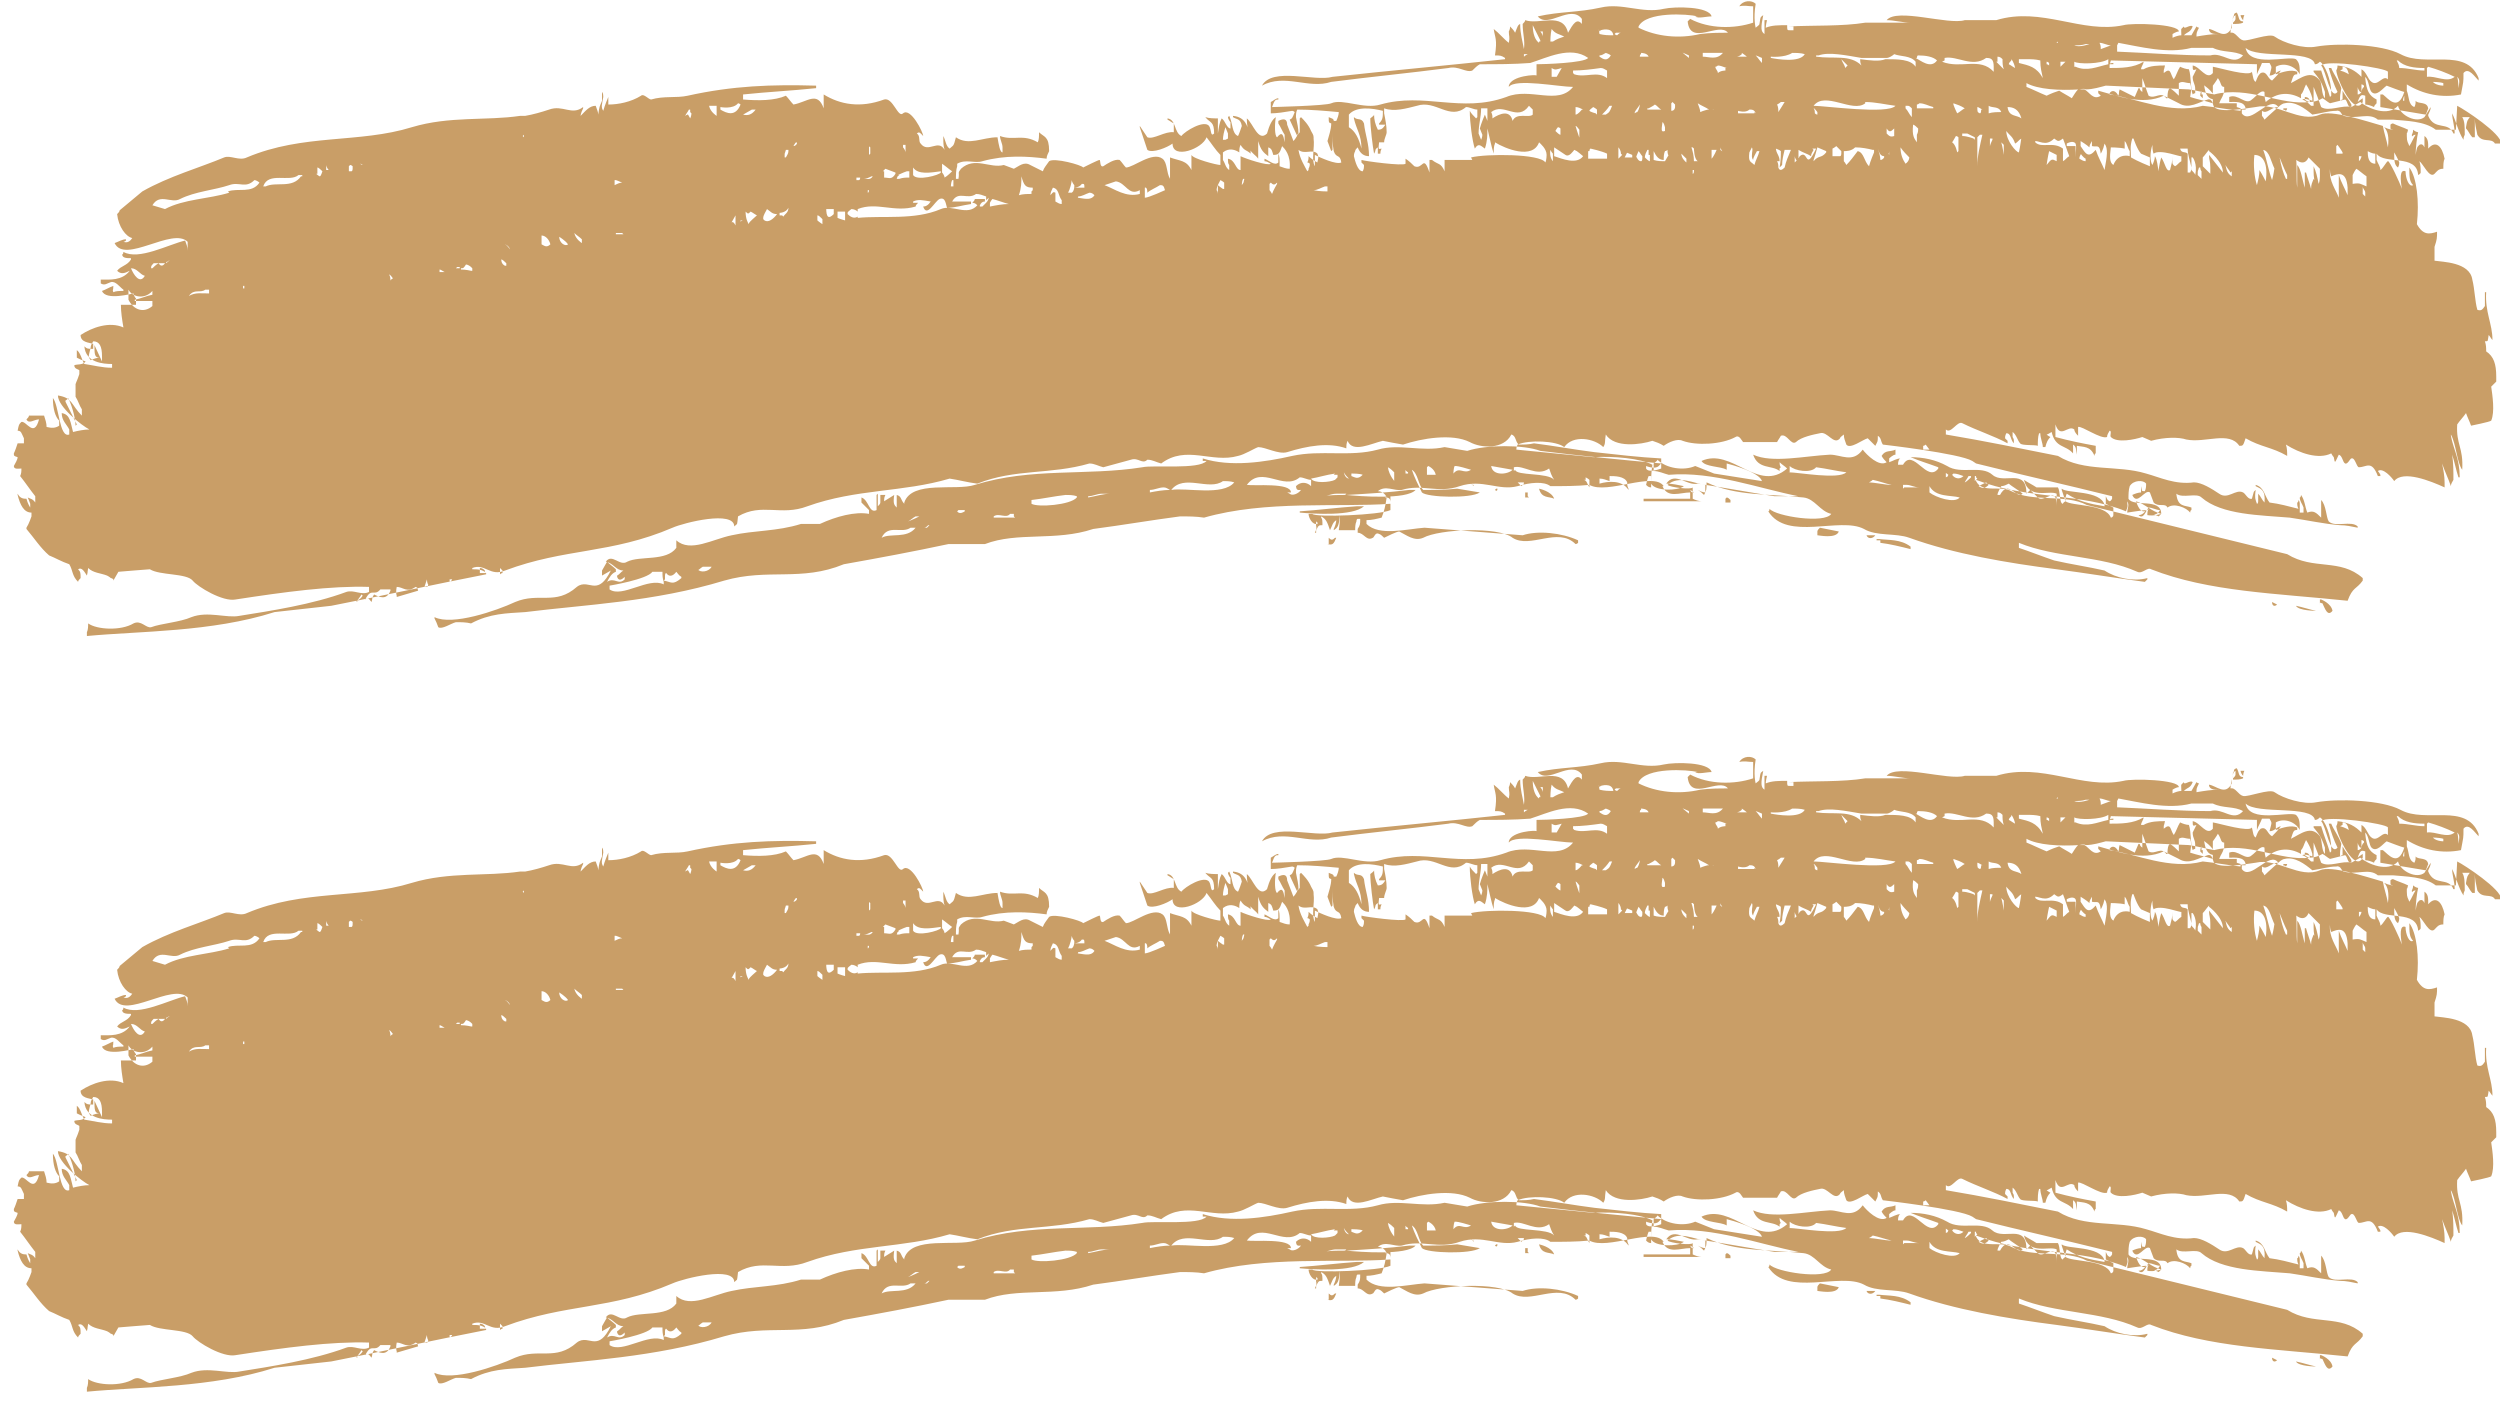 <svg xmlns="http://www.w3.org/2000/svg" id="Ebene_2" data-name="Ebene 2" viewBox="0 0 19.85 11.15"><defs><style>      .cls-1 {        fill: #c99e67;        stroke-width: 0px;      }    </style></defs><g id="Ebene_1-2" data-name="Ebene 1"><g><polygon class="cls-1" points="14.22 6.19 14.22 6.19 14.22 6.19 14.22 6.19 14.22 6.19"></polygon><polygon class="cls-1" points="14.13 7.29 14.13 7.29 14.13 7.29 14.13 7.29"></polygon><polygon class="cls-1" points="10.26 9.84 10.26 9.84 10.26 9.84 10.26 9.84"></polygon><path class="cls-1" d="M19.5,7.03c-.05,0-.11,0-.16,0-.09-.07-.24-.07-.34-.08-.04,0-.08,0-.12,0-.07-.06-.17,0-.27-.03-.02,0-.02-.05-.06-.04-.06,0-.12.02-.19.03-.06-.05-.14-.11-.22-.09-.01,0-.03.01-.05.03,0,0,0,0,0,0h0s-.08.07-.11.1c0,0-.01-.02-.02-.03,0-.01,0-.03,0-.04.04.03.07-.03.13-.03,0,0,0,0,0,0,0,0,0,0,0,0-.07-.1-.22.15-.29.05,0,0,0-.02,0-.03,0,0,.02,0,.03,0,0,0,0,0,0-.01-.01-.06-.09-.05-.13-.05,0,0,0,0,0-.01,0,0,0-.02,0-.02,0,0,0,0,0-.01.07-.03.13.07.18.02.03-.02.07-.08.1-.06,0,.02,0,.05.01.08.09-.08.19-.08.28-.03,0,0,0-.02,0-.03.02-.02.02-.04.04-.08.02.03.04.07.05.11,0,0,0,.02,0,.02-.03-.01-.06-.02-.08-.01.03.01.05.03.07.05,0,0,.02,0,.02,0,0-.05,0-.09,0-.14,0,0,0,0,0-.01.02.05.04.1.06.16.06.04.17-.02.24,0,0,0,0-.02,0-.02-.02-.04-.05-.07-.07-.11,0,.05,0,.04,0,.06,0,0,0,0,0,.01,0,0-.01,0-.02.01,0-.05,0-.04.01-.1-.02-.06-.06-.11-.08-.16,0,0-.01,0-.02,0,.02.07.04.13.07.19h0c-.06.07-.09-.17-.13-.21.04-.05.52.02.53.05,0,.02,0,.03,0,.06-.04-.04-.08.06-.13.02-.03-.02-.04-.08-.08-.1,0,.02,0,.04,0,.06-.05-.05-.1-.08-.19-.09,0,.01,0,.02-.01.04.01.09.15.37.21.25v-.03s-.03.02-.04.03h0c.02-.06.03-.06.06-.05,0,.02,0,.05,0,.07.02,0,.05.01.07.02,0-.01.01-.02.02-.03v-.03c-.06-.03-.08-.07-.09-.17h0s0,0,0-.01c.03.03.03.1.05.12.04.04.09-.03.12-.05,0,0,.13.05.14.05-.05.16-.13.05-.17.02,0,0-.01,0-.02,0,0,.04,0,.07,0,.1.12.02.24.04.36.06.01-.02,0,0,.02-.05,0,0,0,0,0,.01,0-.07-.08-.04-.1-.07,0,.02,0,.03-.01.05-.05-.02-.04-.08-.06-.13,0-.01,0-.03,0-.04,0,0,0,0,0-.01.13.08.28.11.43.08.02-.11.02-.09.02-.17,0,0,0,0,0,0,.04-.05.09.03.12.06h0s0-.02,0-.02c-.1-.25-.42-.08-.62-.19-.15-.08-.5-.09-.67-.06-.1.02-.26-.03-.33-.08-.04-.03-.21.04-.25.03-.04-.01-.06-.07-.1-.06,0-.04.02-.09.02-.13,0,0,.01,0,.02-.01,0,0,0,.02,0,.03,0,.01-.01.02-.02.03,0,0,0,0,0,.01.03,0,.06,0,.08-.01,0-.02,0-.04.01-.06h0s-.02,0-.03,0c0,.01.01.03.02.04,0,0,0,0,0,.01-.04,0-.03-.04-.05-.07,0,0-.01,0-.02.01-.01.04-.02.06-.02.11-.05.1-.12.02-.18.01,0,0,0,0,0,.01.01.03.04.03.08.03-.06,0-.12.01-.18.02,0-.03,0-.03.02-.07,0,0-.01,0-.02-.01-.01.02-.03.05-.04.07-.02,0-.04,0-.06,0,.03-.03.05-.02.07-.07,0,0,0,0,0,0-.02-.02-.07.03-.07,0-.03.03-.02.01-.02.07-.02,0-.05.01-.07.02v-.03s.03-.02.05-.02c0-.06-.37-.07-.44-.05-.33.07-.65-.15-1.01-.04-.08,0-.17,0-.25,0-.13.04-.54-.1-.62,0,.06,0,.13.02.19.02-.12,0-.24,0-.36,0-.18.03-.42.02-.61.03.01,0,.03,0,.04,0v.03s-.02,0-.03,0c-.02,0-.02,0-.02-.04-.07,0-.12,0-.17.02h0s0-.02.01-.06c0,0-.02,0-.02,0,0,0,0,.02,0,.02,0,.03,0,.06,0,.09-.03-.02-.03-.05-.01-.15-.02.02-.02,0-.03.07,0,.01-.02.02-.03.03h0s-.02-.07,0-.19c-.03-.03-.1-.03-.13.02.04-.01.07,0,.11,0,0,.04,0,.08,0,.12,0,0,0,0,0,.01-.15.05-.35.05-.5-.03,0,0-.01.01-.02.02.02.2.25,0,.32.09h0c-.07,0-.14,0-.22.01-.17.04-.35.02-.49-.05,0,0,0,0,0-.01.06-.12.39-.1.47-.08,0,0-.01,0-.02,0,.02.02.09,0,.13,0-.02-.08-.29-.08-.38-.06-.17.04-.33-.05-.5-.01-.18.04-.32.03-.5.07.08.1.26-.1.35.02,0,.01,0,.03,0,.04-.04-.05-.07,0-.11.07-.04-.17-.23-.06-.34-.1,0,.01-.01.02-.02.03,0,.08.02.13.01.2-.01-.06-.03-.12-.03-.2-.02.01-.02.02-.04.07-.01-.02-.03-.04-.04-.05,0,.01,0,.02-.01.04,0,.04.01.04,0,.09-.04-.03-.08-.08-.12-.11.01.07.03.08.01.21.04,0,.05,0,.08.02,0,0,0,0,0,.01-.46.05-.91.09-1.37.14-.14.04-.48-.08-.56.07.18-.1.37.03.55-.03.31-.04.62-.07.93-.11.08-.02.14.04.19.02.02-.02.04-.04.06-.05.13,0,.27,0,.4-.01.13-.04.32-.14.46-.04-.03.04-.35.05-.41.05,0,.03,0,.06,0,.09,0-.01-.2,0-.22.08,0,0,0,0,0,.01.05-.07.4,0,.51,0-.12.15-.34,0-.53.08-.36.13-.65-.04-1,.06-.13.04-.3-.05-.39-.01-.04.02-.47.03-.47.03,0,0,0,0,0,0,.02-.06.03-.06.05-.06,0,0,0,0,0-.01-.02,0-.04.02-.06.03,0,.03,0,.06,0,.09.05,0,.11-.01.17-.02,0,0,.01,0,.02.01-.02.05-.02.05-.04.06.02.04.04.09.06.13,0,0,0-.02.01-.02,0-.04-.01-.08-.02-.13,0-.02,0-.04.01-.06.11,0,.22.01.33.02,0,.02-.01.05-.02.07,0,0-.01,0-.02,0,0-.02-.02-.02-.04-.03,0,.05,0,.04.02.05,0,.05-.02.1-.03.14.01.03.02.05.03.08,0,0,0,0,.01-.01,0-.05,0-.1,0-.15,0,.05,0,.11.01.16.02.06.05.02.06.09,0,0,0,0,0,0-.04.02-.17-.04-.21-.06,0,.03,0,.06,0,.09-.03-.05,0-.15-.01-.22,0,0,0,0,0-.01,0-.02-.01-.03-.02-.05-.02-.05-.06-.09-.08-.11,0,0,0,0-.01.01,0,.04,0,.07,0,.11-.02.02-.03.05-.05.07l-.05-.13c0-.05-.03-.05-.07-.03,0,0,0,.02,0,.02.02.03.03.06.05.09,0,.02,0,.04,0,.06-.01-.06-.02-.09-.06-.04-.02-.01-.02-.1-.01-.16-.03.02-.05.06-.07.13-.07.07-.11-.08-.16-.12,0,0,0,0,0,.01,0,.08.03.12.02.23.02.04.05.05.07.08,0-.05,0-.08,0-.14.02.07.04.09.08.12,0,0,0-.02,0-.03,0-.01,0-.02,0-.04.03.01.03.03.04.06.04,0,.05-.01.07-.07.02.02.07.07.06.18-.03,0-.05-.01-.08-.02,0-.06,0-.08-.01-.1,0,.02,0,.05,0,.07-.03.03-.08-.02-.11-.03,0,0,0,0,0,.01,0,0,0,0,0,.01.02,0,.03.01.05.02-.02.02-.2-.04-.24-.06,0,0,0,0,0,.01,0,.03,0,.06,0,.09,0,0,0,0,0,.01-.04,0-.04-.08-.1-.09,0,0,0,0,0,.01,0,.01,0,.03.01.04,0,.01,0,.02,0,.04-.03-.02-.03-.05-.05-.08,0-.02,0-.04,0-.06.05-.04.1-.02.13,0,0-.02,0-.04.01-.06.03.05.05.04.08.07h0c0-.22-.04-.29-.14-.3,0,0,0,0,0,.01.03.02.06.01.07.07-.01.03-.02.06-.03.08-.05-.02-.04-.1-.07-.16,0,0,0,0-.01.01,0,.01.01.03.02.04,0,.02,0,.03,0,.05-.03,0-.04-.06-.07-.08-.02.04-.02.06-.03.12h0s0-.08,0-.12c-.03,0-.07,0-.1-.01.04.05.07.03.07.13-.03.03-.02-.03-.04-.06-.04-.05-.19.04-.22.08-.06-.03-.04-.13-.11-.14,0,0,0,0,0,.01.02.01.03.02.05.03,0,.02,0,.04,0,.06,0,0,0,0,0,.01-.07-.01-.16.06-.21.04-.02-.03-.04-.06-.06-.09,0,0,0,0,0,.01.02.06.04.12.06.18.04.03.16-.02.2-.05,0,.13.24.04.27-.05.04.05.07.1.11.14,0,.01,0,.02,0,.04,0,.01,0,.02,0,.04-.03,0-.22-.05-.23-.08,0,.04,0,.08,0,.12-.04-.08-.09-.07-.17-.1,0,.08,0,.11,0,.17-.03-.05-.02-.13-.06-.16-.08-.06-.23.07-.29.07-.02-.02-.03-.04-.05-.06-.04-.01-.1.03-.13.05-.03.01-.02-.05-.03-.05-.01,0-.11.05-.13.06-.01-.02-.23-.08-.27-.05-.02.03-.04.05-.05.08,0,0-.08-.04-.1-.05-.05-.03-.09.01-.13.03-.03-.01-.05-.02-.08-.03-.11.03-.23-.07-.34.03-.03.04-.01.02-.02.08,0,0-.02,0-.02,0,0-.03,0-.07.01-.1,0,0,0-.02,0-.02.07-.04.14,0,.2-.02.18-.05.36-.04.51-.02,0-.02.01-.04.02-.06,0-.12-.04-.11-.08-.15,0,.03,0,.06-.01.08-.12-.07-.19-.01-.3-.05,0,.03.02.06.02.09,0,.01,0,.02,0,.04-.02,0-.03-.06-.04-.12-.12,0-.23.07-.33,0-.02.08-.02.06-.05.09-.03-.02-.03-.06-.05-.1,0,0,0,.02,0,.02,0,.03,0,.06.01.09-.05-.09-.13.03-.19-.05-.02-.02,0-.06-.03-.08.02-.02.03,0,.05.02,0-.03-.1-.23-.16-.18-.04.04-.08-.13-.15-.11-.19.07-.35.04-.48-.04v.11c-.05-.14-.13-.05-.24-.03-.02-.02-.04-.05-.06-.07-.09.04-.22.04-.34.03,0-.01,0-.03,0-.04.19-.02.39-.03.58-.05,0,0,0,0,0,0,0,0,0-.02,0-.02-.35-.01-.66,0-1.02.08-.09.02-.19,0-.29.03-.02,0-.06-.05-.08-.03-.08.05-.18.07-.26.07,0-.02,0-.04,0-.06h0s-.03.07-.04.11c-.02-.03-.01-.05,0-.11,0-.01,0-.03-.01-.04,0,.03,0,.05,0,.07-.02.05-.02.04-.03.11,0-.02-.01-.04-.02-.07-.05,0-.08.04-.12.08h0s0-.02.02-.06c0,0,0,0,0-.01-.09.07-.16-.02-.27.02-.06.02-.13.04-.19.05h0s-.03,0-.04,0c0,0,0,0,0,0-.27.04-.56,0-.86.09-.42.13-.86.05-1.31.24-.06.03-.13-.02-.18,0-.19.08-.44.15-.65.27-.06.05-.12.1-.18.15,0,.01-.01.02-.02.03.01.1.07.18.12.19-.02.03-.04.04-.07.03,0,0,.01,0,.02-.01,0,0,0,0,0-.01-.03,0-.06.02-.09.03.08.17.46-.13.58-.01,0,.02,0,.04,0,.06,0,0,0,0,0,.01,0-.03-.01-.05-.02-.08-.13.03-.37.16-.49.09,0,0,0,.02-.01.02,0,.03.04.03.07.03,0,0,0,0,0,.01-.03.05-.08.05-.11.09.03.03.06.02.1,0-.06.08-.16.07-.23.07,0,0,0,.02,0,.02,0,0,0,0,0,.01.03.02.05,0,.08-.01.04-.01.07.04.1.06,0,0,0,0,0,.01-.03,0-.06,0-.08.01-.01-.03,0,0,0-.05-.03.01-.06.03-.09.04.03.08.24.02.25.02,0,.01.01.03.02.04,0,.02,0,.03,0,.05-.04,0-.08,0-.12,0,0,0,0,0,0,0,0,.06.01.12.02.18-.11-.05-.25,0-.34.06,0,.06.07.06.1.07,0,.01,0,.03,0,.04-.04,0-.05,0-.07-.02.01.13.15.14.22.14,0,0,0,0,0,.01,0,0,0,.02,0,.02-.08,0-.15-.02-.22-.03-.02-.03-.03-.09-.06-.11,0,0,0,.02,0,.02,0,.01,0,.02,0,.04.02.01.04.02.07.03-.02.03-.07.02-.09.03,0,.03.03.03.04.04,0,0,0,.02,0,.03-.02.06-.02.05-.03.08,0,.03,0,.07,0,.1.02.03.03.07.05.1,0,0,0,0,0,.01,0,.01,0,.02,0,.04-.09-.09-.07-.14-.19-.16,0,.09.19.24.25.27-.04,0-.09.01-.13.02-.02-.07-.02-.14-.09-.15,0,.06.04.09.06.13,0,.01,0,.02,0,.04-.08.03-.08-.23-.13-.29,0,.09.02.15.05.18,0,.01,0,.02,0,.04-.03.02-.06.02-.1.01,0-.03-.01-.06-.02-.09-.04,0-.08,0-.12,0,0,.01-.01.02-.02.03.02.04.06,0,.1,0-.04.15-.1.01-.14.02-.02.02-.02.02-.03.07.03,0,.03.02.05.06,0,.01,0,.02,0,.04-.02,0-.03,0-.05,0-.01.03-.02.06-.03.08,0,.02,0,.02.03.03,0,.02-.02.05-.03.07,0,.03.04.02.06.02,0,.02,0,.04-.01.06.04.05.08.11.12.16,0,.02,0,.03,0,.05-.02-.03-.04-.03-.06-.04,0,0,.01.02.02.05v.03s-.02-.03-.03-.07c-.02,0-.05,0-.07-.04,0,0,0,0,0,.01.02.08.05.14.11.14v.03s-.02.06-.04.09c0,0,0,0,0,.01.06.07.11.15.18.21.05.02.1.05.16.07.03.05.02.09.07.14,0-.01.01-.02.02-.03,0-.04,0-.05-.02-.07.03-.02.05.02.07.05.01-.04,0,0,.01-.06.04.04.1.04.15.06,0,0,0,0,0,0,0,0,.02.01.03.02,0,0,.01,0,.02.01,0,0,0,0,0,.01.01-.02.03-.05.04-.07,0,0,.24-.02.25-.02.08.05.29.03.34.09.04.05.24.17.34.15.39-.06.76-.11,1.06-.1v.02s0,.02,0,.02c-.06.03-.12-.02-.18,0-.27.1-.6.15-.85.19-.1.02-.25-.04-.38.01-.09.04-.24.05-.32.08-.04.01-.08-.06-.14-.03-.1.06-.29.05-.36,0,0,.02,0,.05-.01.07v.03c.42-.04.99-.03,1.49-.19l.45-.05c.41-.08.82-.17,1.23-.25,0,0,0,0,0-.01-.03-.03-.07-.03-.11-.03,0,0,0,0,0-.01.1-.04.14.07.26.02.48-.18.84-.13,1.33-.34.09-.04.49-.14.49-.01.03-.03.02,0,.03-.08.19-.11.34,0,.55-.08.39-.14.76-.11,1.13-.22.07.01.14.03.22.04.3-.12.58-.07.89-.16.04,0,.07.02.11.03.07-.02.15-.04.22-.06.06-.02.09.04.13,0,.04,0,.07.02.11.03.2-.15.4,0,.61-.06.05-.01.13-.06.16-.07.06,0,.16.06.23.04.16-.05.33-.08.47-.03,0-.02,0-.04.01-.06.04.1.19.02.28,0,.05.01.1.02.16.03.15-.05.39-.09.53-.02.09.05.27.06.33-.06.04.01.03.06.06.08.04,0,.08,0,.12-.01.16.02.32.05.48.07.18.02.35.04.53.05,0,0,0,0,0,0v.08s-.1.04-.12,0c0,0,0,0,0,0v-.02s.07.03.1,0c0,0,.01-.01.02-.02-.32-.03-.64-.06-.96-.1-.13-.05-.43-.05-.58,0-.06-.01-.12-.02-.18-.03-.18.04-.36-.03-.53.02-.22.06-.45,0-.68.05-.22.05-.49.09-.71.02,0,0,0,.02,0,.02.01,0,.02,0,.03,0-.06.07-.42.03-.51.05-.44.07-.88,0-1.33.14-.15.05-.5-.04-.56.14,0,0,0,0,0,.01-.03-.03-.02-.06-.06-.07v.09s0,0,0,.01c-.02-.02-.03-.03-.02-.1-.03.02-.05.03-.08.05,0-.02,0-.03.01-.05-.01,0-.03,0-.04,0,0,.02,0,.04,0,.06,0,.01-.01.02-.02.03,0-.02,0-.05,0-.07,0,0,0-.02,0-.03,0,0,0,0-.01.01v.11s0,0,0,.01c-.06.03-.06-.08-.12-.1,0,0,0,.02,0,.02,0,0,0,.02,0,.02.02.02.04.04.06.06v.03c-.11-.02-.26.02-.39.08-.05,0-.1,0-.15,0-.19.06-.37.05-.55.09-.15.03-.33.14-.44.04,0,.02,0,.04,0,.06-.08.11-.29.06-.39.11-.06.04-.12-.07-.17,0,.06.01.08.07.14.07-.02.01-.03.03-.05.04,0,0,0,0,0,.01.01.03.03.03.06,0h0s0,.02,0,.02c-.05.05-.08-.02-.14.02.02-.04.04-.07.07-.08,0,0,0-.02,0-.02-.02-.02-.05-.04-.07-.06-.01.02-.03.05-.04.07,0,.01,0,.02,0,.04.02-.01.05-.03.07-.04-.05.1-.09.12-.13.12,0,0,0,0,0,0h0s0,0,0,0c-.04,0-.09-.03-.14.01-.17.15-.3.04-.49.12-.15.07-.5.19-.64.12,0,0,0,0,0,.01.01.02.02.04.03.07.03.02.1-.03.14-.04.04,0,.08,0,.12.01.15-.08.28-.08.43-.09.48-.06,1.02-.08,1.58-.25.35-.1.61.01.95-.13.28-.05.55-.1.83-.16.1,0,.19,0,.29,0,.26-.1.56-.02.86-.12.23-.03.46-.07.69-.1.06,0,.13,0,.19.01.49-.14,1.06-.08,1.48-.11,0,0,0,0,0-.01,0-.03-.01-.04-.04-.04,0,0,0,0,0-.01.01,0,.03,0,.04,0,0,.04,0,.04,0,.11-.08.04-.6.06-.62.03,0,0-.02,0-.03,0,0,.03.03.09.07.08,0,.02-.01.05-.02.07,0,0,0,0,.01,0,0-.05,0-.04,0-.09.01.01.02,0,0,.06,0,0,0,0,0,.01.02-.04.02-.04.05-.04,0,0,0-.02,0-.02,0-.01,0-.03-.01-.04,0,0,0,0,0-.01.04.02.05.05.07.11.02-.04.02-.06.05-.08,0,.02-.01.05-.02.07,0,0,0,0,0,.01.03-.02.04-.03.05-.12h0s0,.06-.01.12c.04,0,.09,0,.13,0,0-.02,0-.05.01-.07,0,0,0-.02.01-.02,0,0,.02,0,.02,0,0,.04,0,.05-.02.08v.03c.05,0,.07.07.12.04.01,0,.02-.05.05-.03.01,0,.03.02.04.03.02-.01.1-.05.12-.05.06.03.12.08.19.05.13-.07.6-.09.71,0,.14.09.36-.09.5.05,0,0,.01,0,.02-.01,0,0,0,0,0-.01,0,0,0,0,0-.01-.13-.06-.32-.08-.44-.04-.26-.02-.52-.04-.78-.06-.14.01-.36.07-.46-.03v-.02s0,0,0-.01c.04,0,.08-.01.12-.02.02-.05.03-.09.04-.16-.01-.03-.04-.05-.07-.05.06-.05.13,0,.19-.01.16-.05.29.03.46-.03.18-.06.31.04.46,0,.1-.03.21-.04.26,0,.1,0,.21,0,.31-.01.14.08.51-.11.59.01,0,0,0,0-.01,0,.04.1.14.05.22.05,0,.02,0,.03,0,.05-.12,0-.25,0-.37,0,0,0,0,.02,0,.02.16,0,.31,0,.46,0,0,0,0,0,0,0-.02,0-.05-.01-.07-.02,0-.03,0-.06,0-.09-.01.02-.18,0-.2-.02h0c.09-.08.21-.01.3,0,0,.02,0,.04,0,.06-.02,0-.04-.01-.06-.02.02.01.04.03.05.04.02-.04.02-.04.02-.1.23.11.49.09.77.12.09.01.13.11.22.13-.05.08-.44.02-.49-.04,0,0,0,.02-.01.02.15.24.57.04.76.14.1.06.25.03.36.07.36.13.78.2,1.17.25.23.03.47.07.7.1,0,0,.01-.01.02-.02,0,0,0,0,0-.01-.11.03-.25,0-.34-.06-.13-.03-.27-.05-.4-.08-.09-.03-.19-.07-.28-.1,0-.01,0-.02,0-.04.29.12.65.1.94.23.04.02.08-.04.11-.02.46.18.99.19,1.56.25.04-.11.07-.09.12-.16v-.02c-.18-.16-.39-.06-.6-.19-.53-.13-1.06-.26-1.59-.39-.17-.09-.43-.02-.6-.11-.09-.05-.23.02-.28-.08,0,0,0,0,0,0,0,0,0,0,0-.01.41.16.83.1,1.19.25.02-.05.01-.04.01-.08.02.03,0,.06,0,.09,0,0,.13-.02.15-.02-.02.03-.04.04-.06.04.04.04.06-.04.08-.06.03,0,.06.02.09.02-.02.04-.05.04-.08.03.02,0,.05.01.07.02,0,0,.01-.01.02-.02,0-.13-.22-.05-.26-.12,0-.03,0-.07.01-.1.03-.05.11-.05.13-.02,0,0,0,0,0,0,0,.02,0,.04-.01.06-.03,0-.02,0-.03-.04,0,.02,0,.03,0,.05-.02,0-.05.01-.07.02.04.09.1-.05.14-.02.01.03.02.05.03.08.04.04.09,0,.11.04.05-.04.15,0,.18.04,0,0,0-.02.01-.02v-.02c-.05-.02-.11,0-.12-.11.05.04.16-.01.2.03.16.14.47.14.7.16.14.02.27.05.4.06.05,0,.09.01.14.02,0,0,0,0,0-.01-.05-.05-.18.01-.23-.04-.02-.03-.02-.13-.06-.17,0,0,0,0,0,.01,0,.04,0,.08,0,.12,0,0,0,0,0,.01-.04-.04-.06-.06-.11-.04-.02-.05-.02-.1-.05-.14,0,0,0,.02-.01.02,0,.03.02.05.03.08,0,.01,0,.02,0,.04-.01,0-.02,0-.03,0,0-.02,0-.05,0-.07,0,0,0-.02-.01-.03,0,0,0,.02-.01.02,0,.02,0,.03.01.05-.08-.02-.15-.04-.23-.05-.04-.05-.04-.12-.11-.14,0,0,0,0,0,.01.04.02.08.03.07.13-.02-.02-.03-.05-.05-.07,0,.02,0,.04,0,.06,0,0,0,.02-.01.02-.01-.03-.02-.04-.01-.11-.02.02-.01,0-.03.07-.03.01-.05-.04-.07-.05-.06-.03-.12.06-.19.01-.06-.04-.14-.09-.2-.09-.15.02-.27-.04-.38-.07-.23-.07-.49-.01-.7-.14-.3-.06-.59-.12-.89-.17h0s0-.03,0-.04c.04.04.09-.07.13-.05.12.06.25.1.36.16h0s0-.02,0-.02c0,0-.01-.01-.02-.02,0-.01,0-.02.01-.04.04,0,.03.05.06.08,0-.04,0-.03-.01-.05,0-.01,0-.02,0-.04.03.02.04.07.06.09.01.02.12.01.14.02,0-.03,0-.07.01-.1,0,0,0,0,.01,0,0,.04.02.08.02.11,0,0,.01,0,.02,0,.01-.04.02-.06.04-.08,0,0-.02-.01-.03-.02.01,0,.02-.01.04-.02.03.13.11.1.17.17,0-.03,0-.05,0-.07.03.02.02.04.03.08h0s0,0,0-.03c0-.01,0-.02,0-.04.05.01.11,0,.14.08,0,0,0-.02.01-.02,0-.03,0-.04,0-.06-.11-.02-.21-.04-.32-.07,0-.02,0-.03,0-.05,0-.02,0-.03,0-.05.04.12.1,0,.15.04,0,.02.02.04.03.05,0-.03,0-.05,0-.07.03-.01.18.1.23.08,0-.02.01-.03.02-.05.02,0,0,.04.01.05.05.05.19.02.25,0,.02.01.05.02.07.03.11-.03.22-.03.28-.01.15.03.34-.07.42.05.03,0,.03,0,.05-.06.12.07.21.07.33.14,0-.03,0-.06-.01-.09.11.07.26.12.36.07,0,0,.01.02.02.03.01.06.01.04.04-.02.03.01.03.06.05.07.02.01.04-.04.05-.04.03-.01.04.07.06.07.06,0,.1-.06.15.07,0,0,.02,0,.02,0,0,0,0,0,0-.01,0,0-.01-.02-.02-.03.04-.03.11.05.13.08.07-.09.29,0,.4.05,0-.01,0-.02,0-.04,0-.05-.01-.1-.02-.15.02.06.05.12.07.18,0-.02.01-.03.02-.05,0-.07,0-.13-.01-.2.02.06.03.12.05.18,0,0,0,0,.01,0,0-.15-.05-.22-.07-.33,0,0,0,0,0-.01h0c.04.07.05.23.09.28.01-.18-.05-.2-.04-.36.02-.03.05-.06.07-.09.01.03.03.07.04.1,0,0,.15-.03.16-.04h0c.03-.07.01-.2,0-.27.01-.01.03-.03.04-.04,0-.01,0-.02,0-.04,0-.1-.02-.16-.08-.2,0-.03,0-.05-.01-.08.03,0,.02,0,.03-.05.01.01.02.03.03.04,0-.13-.06-.22-.05-.38,0,0,0,0-.01,0,0,.06,0,.09,0,.11-.02.03-.03.04-.06.03-.02-.07-.02-.16-.04-.24-.02-.14-.24-.14-.3-.15v-.11c.02-.06.02-.07.02-.12-.06.02-.11.03-.16-.06.02-.18,0-.37-.06-.45,0,.07,0,.11.03.14-.03.02-.06-.05-.06-.11-.05-.02-.04.07-.03.14-.01-.04-.1-.23-.11-.22-.01,0-.04.06-.06.07,0-.03-.02-.05-.03-.08,0-.02,0-.03,0-.05.06.09.32,0,.33.17,0,0,.02-.01.02-.02,0-.03,0-.06-.01-.09.03.02.08.14.12.1.02-.02.03-.04.07-.04,0-.03,0-.06.01-.08-.02-.1-.07-.15-.13-.08,0-.05,0-.08-.03-.1,0,.03,0,.06,0,.09-.01-.02-.02-.03-.04-.02-.02.02-.02.02-.03.08,0-.05.01-.14.02-.18-.01,0-.03-.01-.04-.02,0,.01,0,.02-.01.04,0,.03,0,0,.03,0-.02.03-.03.06-.05.09-.01-.03-.02-.03-.02-.08,0-.05,0,0,.01-.05-.04-.02-.08-.03-.12-.05,0,0-.01,0-.02.01,0,.05,0,.03.02.04,0,0-.03,0-.07-.02.03.03.04.08.03.16h0c-.01-.06-.03-.11-.04-.17-.14-.04-.41-.13-.5-.09-.16.07-.34-.1-.51-.06-.08.01-.28.05-.33,0-.01-.01-.01-.07-.05-.06-.07.02-.15.08-.23.03-.04-.02-.08-.04-.12-.06-.17.08-.37,0-.52-.04,0,0,0,.02,0,.02,0,0,.01.01.02.02-.06.04-.09-.03-.13-.05-.02,0-.03,0-.05,0-.02.02-.03.04-.05.07-.03-.02-.07-.04-.1-.06-.03.01-.06.02-.1.04-.05-.02-.11-.05-.16-.07v-.03c.09.05.26.06.42.05h0s.04-.01.05,0c.06,0,.12-.02.16-.03.22.01.44.02.66.03.07.01.14.03.2.04.27-.07.53.09.76.06-.01,0-.03-.01-.04-.02,0,0,0-.02,0-.02.02,0,.04.01.04.04.03,0,.07-.01.1-.03.02.01.04.03.06.04.04-.01.08-.02.12-.03.02.01.02.07.05.06.02-.01.05-.03.07-.04.06.05.22.12.3.03.02.08.15.14.21.09.02-.03.03-.05.05-.08,0,.02-.01.04-.02.06,0,0,0,0,0,.01.05.12.16.04.2.14,0,0,0,0,.01,0,0-.06-.02-.11-.02-.16.03.06.05.15.09.21,0-.01,0-.02.01-.04,0-.06,0-.11-.02-.14.02,0,.04,0,.06,0-.02.03-.02.02-.03.08,0,0,0,0,0,.01.02.02.03.05.05.07,0,0,.02,0,.02,0,0-.05,0-.1,0-.15,0,.04.01.08.02.13.04.07.11.02.14.07h.05c0-.08-.29-.27-.35-.3ZM18.6,6.55s0-.02,0-.02c.03,0,.04.02.05.06,0,0,0,0,0,0h0s-.03-.02-.07-.03ZM18.72,6.75s0-.04,0-.06c0,.01.01.03.02.04,0,0,0,0,.01,0h0s-.01.02-.03.02ZM18.76,6.7s-.01.02-.01.03c0-.02,0-.04,0-.06,0,0,.01,0,.02.01,0,0,0,0,0,.01ZM19.08,6.8s0-.02.01-.04h0s0,.03,0,.04c0,0-.01,0-.02,0ZM19.31,6.65s.06,0,.09.01v.02s-.07,0-.09-.04ZM19.52,6.7s0-.06-.01-.09c.02.02.02.03.01.09ZM19.28,6.53c.07.02.15.05.21.08-.06.05-.15-.01-.22,0h0s0-.02,0-.07ZM19.04,6.48c.05.05.13.06.21.06v.02c-.07,0-.13-.02-.2-.02,0-.02-.01-.04-.02-.06h0ZM12.1,6.45v-.02s.02,0,.03,0c0,0-.02.01-.03.02ZM12.22,6.33s0,0,0,.01c-.03-.02-.05-.07-.05-.14.02.04.04.08.06.12h0s0,0,0,.01ZM12.23,6.25s.01,0,.02,0c0,.01,0,.03,0,.04,0-.01-.01-.03-.02-.04ZM12.31,6.33s0-.06.01-.1c.03.04.06.04.1.06-.03.01-.06.02-.09.04,0,0-.02,0-.02,0ZM12.44,6.29s0-.02,0-.04c0,0,0,0,0,0,0,.01,0,.02-.01.04ZM.75,8.74h0c0,.07,0,.1.04.1-.02,0-.05.01-.07.02-.02-.03-.02-.02,0-.1,0-.02.01-.03.02-.05.05,0,.07.04.07.12,0,.01,0,.03,0,.04-.02-.04-.04-.09-.06-.13ZM.61,9.37s-.06-.12-.09-.18c0,0,0,0,0-.01,0,0,.02-.01.02-.02.02.03.06.15.06.22h0ZM1.15,8.19c-.04.07-.09-.01-.11-.06.05,0,.07.05.11.06ZM1.02,8.37s0-.03,0-.07c.03.06.13.08.19.01,0,0,0,.02,0,.03-.05.01-.09.03-.14.04,0,0,0,0,0,.01.05,0,.09,0,.14,0,0,.01,0,.03,0,.04h0c-.07.06-.15.03-.19-.05ZM1.2,8.13h0s0,0,0-.01c0-.01.01-.02.02-.03.01,0,.03,0,.04,0-.02.01-.04.03-.05.04ZM1.26,8.09s.03,0,.05,0c-.02.03-.04.02-.05,0ZM1.32,8.08s.01,0,.02-.01c0,0,0,0,.01,0-.01,0-.02.01-.03.02,0,0,0,0,0-.01ZM1.5,8.35c.04-.06.09-.02.13-.05,0,0,.02,0,.03,0v.03c-.06,0-.11-.01-.16.02ZM1.95,8.29s-.02,0-.02,0c0,0,0-.02,0-.02,0,0,0,0,.01,0v.02ZM1.82,7.53c-.16.05-.36.05-.51.13l-.1-.03c.06-.1.15-.01.22-.05.12-.06.27-.07.39-.11.08-.03.13.03.2-.04.01,0,.03.01.04.02-.06.09-.17.04-.25.07ZM2.39,7.4c-.07.1-.2.04-.28.08,0,0-.02,0-.02,0,.04-.12.21-.03.28-.09,0,0,.02,0,.03,0h0s0,0,0,.01ZM2.48,7.37s0,0,0,.03c0-.03,0,.01,0-.03ZM2.52,7.38s0-.03,0-.05c.01,0,.03.02.04.03h0c-.02.06-.02.04-.05.02ZM2.59,7.36s0-.03,0-.05c0,.01.01.03.02.04,0,0,0,0,0,0,0,0-.01,0-.02,0ZM2.8,7.34s0,.02-.01.02c0,0-.01,0-.02,0,0-.01,0-.02,0-.04,0,0,0,0,.01-.01,0,0,.01,0,.02.01h0s0,0,0,.01ZM2.88,7.31s-.01,0-.02-.01c0,0,.01,0,.02.01ZM2.84,10.78s0,0-.01,0c.01-.02.03-.04.04-.06,0,0,0,0,.01.01,0,0,0,0,0,0-.02.03-.03.03-.05.04ZM3.1,10.69c-.03.08-.09.05-.13.03-.02.03-.01.03-.02.06-.02-.02-.02-.04-.05-.02.05-.1.07-.02.12-.08.03,0,.05,0,.08,0h0ZM3.12,8.21s-.02.01-.02.02c0-.02,0-.03-.01-.05.01,0,.02.02.03.03h0ZM3.15,10.73s-.01-.02,0-.07c.05,0,.08.05.15,0,.02.01.01,0,.02.03l-.17.05ZM3.39,10.66s-.01,0-.02,0l.02-.06s0,.03.01.04h0s0,.02-.01.02ZM3.49,8.16s0-.02,0-.02c.01,0,.02.01.04.02-.01,0-.03,0-.04,0ZM3.59,10.6s0,.01-.02.02c0,0,0-.02,0-.02,0,0,.01,0,.02,0h0ZM3.65,8.13s-.02,0-.03,0c0,0,0,0,.01-.01,0,0,.01,0,.02,0,0,0,0,0,0,.01ZM3.74,8.15s-.04-.01-.08-.01h0s0,0,0-.01c.02,0,.02,0,.04-.03.01,0,.03.01.04.02,0,0,0,0,.01.01,0,0,0,.02,0,.02ZM3.86,10.55s-.03,0-.05,0c0-.01,0-.02,0-.04.02,0,.03.01.04.02,0,0,0,0,0,.01ZM3.97,10.56s0-.03,0-.05c0,0,.01.01.02.02v.02h0s-.01,0-.02.01ZM4.01,8.11s-.03-.01-.03-.05c.01,0,.03.02.04.03,0,0,0,.02,0,.02ZM4.01,7.94s.03.01.04.04c-.01-.01-.02-.03-.04-.04ZM4.17,7.1s-.01-.01-.02-.02h0s0,0,.01-.01c0,0,0,0,0,0v.03ZM4.3,7.93s0-.04,0-.06c.03,0,.06.03.07.07,0,0,0,0,0,0-.03.03-.05.01-.07,0ZM4.44,7.88s.05.03.07.06c-.02.02-.07-.01-.07-.06ZM4.62,7.93h0s-.05-.03-.06-.08c.02.02.04.03.06.05,0,.01,0,.02,0,.04ZM4.89,7.43s.03.01.05.02c-.02,0-.04.01-.06.02,0-.01,0-.02,0-.04ZM4.95,7.86s-.04,0-.06,0c0,0,0,0,0-.01.02,0,.03,0,.05,0,0-.02,0-.03,0-.05,0,.01,0,.03,0,.04,0,0,0,0,0,.01ZM5.49,6.9s0,.02-.01.04c-.02-.03-.01-.04-.04-.02.01-.02.02-.03.03-.05,0,0,0,0,.01,0,0,0,0,0,0,.01,0,0,0,0,0,.01ZM5.69,6.92s-.05-.03-.06-.08c.02,0,.04,0,.06,0,0,.03,0,.05,0,.07h0ZM5.77,7.75v-.02s0,0,0,.02ZM5.8,7.78s.03-.05.04-.07h0s0,.05,0,.08c-.02-.04-.03-.03-.06,0ZM5.72,6.88v-.03s.1.02.14-.03c0,0,.01,0,.02.01-.04.1-.11.07-.16.04ZM5.9,7.75s-.01,0-.02.01c0-.04,0-.02,0-.06,0,0,0,0,0,0,0,.01,0,.03,0,.04h0s0,0,0,.01ZM5.98,6.87s.02,0,.02,0c-.03.04-.06.05-.1.04.02-.01.05-.03.07-.04ZM5.94,7.77s-.02-.03-.02-.09c.02.02.02.02.04,0,.02.01.03.02.05.03-.02.02-.05.04-.07.07ZM6.06,7.74s0,0,0-.01c0-.02.02-.05.03-.07.03.02.04.04.08.04-.03.04-.07.07-.1.05ZM6.21,7.71s-.02,0-.02,0v-.02s.05,0,.07-.04c0,.04-.03.05-.04.07ZM6.26,7.19s0,0,0,.01c0,.02-.01.03-.02.05,0,0,0,0-.01,0,0-.05,0-.02.01-.06,0,0,.02,0,.02,0h0ZM6.3,7.16s.01-.02.02-.03c.02,0,0,.03-.02.03ZM6.53,7.78h0s-.03-.02-.04-.03c0-.02,0,0,0-.04.01,0,.02.01.03.02,0,0,0,0,.01.01,0,.01,0,.02,0,.04ZM7.55,7.43s.02,0,.02,0c0,.02,0,.03,0,.05,0,0-.02,0-.02,0h0s0-.03.01-.05ZM7.56,7.36s-.04.04-.06.05c0-.01-.01-.03-.02-.04,0-.02,0-.05,0-.07.03.02.05.04.08.06ZM7.25,7.33h0c.04.06.14.04.22.03,0,0,0,0,0,.01-.01.02-.19.07-.22.02,0-.03,0-.01,0-.06ZM7.17,7.15s.02,0,.02,0c0,.01,0,.02,0,.04,0,0,0,.02,0,.02,0-.01-.01-.03-.02-.04,0,0,0-.02,0-.02ZM7.13,7.39s.04-.02.07-.03c0,0,.02,0,.02,0,0,.02,0,.03,0,.05-.03,0-.05,0-.08.01,0,0-.02,0-.02,0,.01-.03,0-.01.02-.03ZM7.01,7.36s.01-.01.02-.02c.03.01.05.02.08.03,0,0,0,0,0,.01-.03.05-.05.03-.09.03,0,0,0,0,0-.01,0-.01,0-.02,0-.04ZM6.89,7.16s.01,0,.02.01v.03s0,.02,0,.02c0,0,0,0-.01.01h0s0,0,0,0c0-.02,0-.05,0-.07ZM6.93,7.4h0s0,0,0,0c-.02.03-.04.02-.07.02.02,0,.04-.01.06-.02ZM6.9,7.51s0,.02-.01.02c0,0,0,0,0-.01,0,0,0-.02,0-.02,0,0,0,0,0,.01ZM6.8,7.42s0,0,0-.01c0,0,.01,0,.02,0,0,0,0,0,.01,0,0,0,0,.02-.01.02,0,0-.02,0-.02,0h0ZM6.56,7.66s.04,0,.06,0c0,.01,0,.03,0,.04-.04.04-.06.03-.06-.05ZM6.71,7.75s-.04-.01-.06-.02c0-.03,0,0,0-.05.02,0,.04,0,.06,0,0,0,0,.02,0,.03,0,.01,0,.02,0,.04ZM6.81,7.67s0,.03,0,.05c-.03.02-.06,0-.08-.02,0,0,0,0,0-.01,0-.01.02-.02.03-.03.02,0,.04.01.05.02h0ZM7.85,7.57h0s0,.02-.02.04c-.01.01-.02.02-.03.03,0,0-.01,0-.02,0,0,0,0,0,0-.01.01-.02.02-.03.04-.03,0,0,0,0,0-.01,0,0,0,0,0-.01-.03,0-.05,0-.08,0,0,.01-.01.02-.02.03.02,0,.03.01.04.02-.08.09-.2-.01-.29.03-.21.09-.46.05-.66.07,0-.02,0-.04,0-.06,0,0,0,0,0-.01.15-.06.29.03.46-.02,0-.01.01-.02.02-.03-.01,0-.03,0-.04,0,0,0,0,0,0-.01.04-.02.08-.01.14,0-.02.03-.04.04-.06.04.03.09.09-.04.13-.06.05-.02.05.05.06.07.06,0,.12-.02.19-.03,0,0,0-.02,0-.02-.05,0-.1,0-.15,0,.05-.09.12-.01.19-.06.03,0,.05.01.08.02v.03ZM8.01,7.62c-.05,0-.1.01-.15.02v-.03s.01-.02.02-.03c.04.01.09.03.13.04h0ZM8.19,7.52s0,.02,0,.02c-.03,0-.07,0-.1.01.02-.06.02-.1.02-.15.02.07.03.09.09.09,0,0,0,0,0,.01h0s0,0,0,.01ZM8.43,7.58s0,.02,0,.04c-.02,0-.03-.01-.05-.02,0-.03,0-.05,0-.07-.02-.01-.02,0-.04.02,0-.02.01-.04.02-.06.05.01.04.06.07.1h0ZM8.51,7.53s-.02,0-.03,0h0s.02-.03.03-.1c0,.01.01.03.02.04,0,.02,0,.03-.01.05ZM8.53,7.49s.04,0,.06-.03c.02,0,.02,0,.02.03-.03,0-.05,0-.08,0,0,0,0,0,0,0ZM8.56,7.57s0,0,0-.01c.03,0,.06-.02.09-.03.02,0,.03.01.04.02-.03.05-.1.02-.14.02ZM8.77,7.47s.06-.02.09-.03c.08.01.1.12.19.07,0,0,0,.02,0,.03-.11.03-.2-.04-.28-.07ZM9.09,7.49s.02-.01.02.04c.02-.02.07-.04.1-.06.02,0,.03,0,.04.04h0s-.13.06-.16.06c0-.02,0-.05,0-.07ZM9.71,7.5s-.03-.02-.04-.03c0,.02,0,.05,0,.07h0s0-.02-.01-.03c0-.03.02-.06.03-.08,0,0,.02.01.03.02,0,.01,0,.03,0,.04h0s0,0,0,.01ZM9.73,7.11h0s-.02,0-.02,0c0-.03.01-.07.02-.1l.02.05h0s0,.02,0,.02c0,0,0,.02,0,.02ZM9.86,7.47h0s0-.03.01-.05c0,0,0,0,.01,0-.01.04,0,.02-.02.05ZM10.14,7.46s-.03.05-.04.08c0,0-.01-.02-.02-.03,0,0,0,0,0,0,0-.02,0-.03,0-.05,0,0,0,0,.01-.01.02.02.03.02.05,0h0ZM10.39,7.35s0,0-.01.01c-.02-.04-.06-.1-.07-.17.05.04.11-.01.15.03.01.03.01.02,0,.07-.02-.01-.05-.03-.07-.05,0,.02,0,.03-.01.05h0s.01,0,.02.01c0,.01,0,.02-.01.04ZM10.54,7.52s-.07,0-.11-.01c.03,0,.06-.02.09-.03,0,0,.02,0,.02,0v.02h0s0,0,0,.01ZM5.27,10.64c-.12-.06-.33.11-.43.04v-.03s.3-.05.34-.11c.03,0,.05,0,.08,0,0,.03,0,.05.01.08h0ZM5.28,10.6s0,0,0-.01c0,0,0-.02,0-.02,0,0,0-.02.01-.02.02.03.05.03.08-.01.01.01.02.03.04.04,0,0,0,0,0,.01-.07.06-.08.03-.14.02ZM5.53,10.53s0,0,0,0c.02,0,.03-.02.05-.03.02,0,.05,0,.07,0-.02.04-.09.05-.11.02ZM7,10.27c.05-.11.16-.03.23-.08.01,0,.03,0,.04,0-.07.09-.2.04-.27.08ZM7.3,10.1s-.06.03-.09.04c.02-.01.04-.03.06-.04,0,0,.02,0,.02,0h0ZM7.37,10.19s-.02,0-.03,0c.01,0,.02-.01.03-.02,0,0,0,0,.01,0,0,0-.01.01-.02.02ZM7.66,10.06s-.04.03-.06,0c0,0,0,0,.01-.01.02,0,.03,0,.05,0h0ZM8.06,10.11c-.06,0-.11,0-.17,0,0,0,0,0,0-.01.04-.03.1.02.13-.02.01,0,.02,0,.03,0v.02ZM8.55,9.95c-.05.06-.31.08-.36.05,0,0,0-.02,0-.03.09-.01.18-.03.27-.04.03,0,.06,0,.09.01h0ZM8.64,9.95s0,0,0-.01c.04,0,.07-.02.11-.02.02,0,.05,0,.07,0-.06,0-.12.02-.18.03ZM10.55,10.32s0-.03,0-.05c.02.02.03.02.05,0,0,0,0,0,.01,0-.02.05-.03.06-.07.05ZM11.7,9.85s0,0,0,.01c-.02-.02-.01-.02-.02-.05h0s0,.03.01.04c0,0,0,0,0,0ZM11.54,9.76s0-.04.01-.06c.04,0,.09.02.13.03-.06.04-.09-.03-.14.03h0ZM11.34,9.7s.05.02.06.07c-.02,0-.04,0-.07,0,0-.04,0-.02,0-.06ZM11.14,9.71s.02.03.04.04c0,0,0,0,0,.01,0,0-.02,0-.02,0,0-.02,0-.03-.01-.05h0ZM11.08,9.83s-.05-.05-.06-.12c.02.01.04.03.05.04,0,.02,0,.05,0,.07ZM10.74,9.76s.06,0,.08.01c-.04.04-.06.02-.09.01,0,0,0-.02,0-.02ZM10.71,9.8s-.03,0-.04-.05c.01.02.03.04.04.05ZM10.68,9.93c-.06,0-.12,0-.18.01.04,0,.07-.02.11-.02.03,0,.05,0,.08,0ZM10.59,9.77s.02,0,.03,0c0,0,0,0,0,.01,0,0,0,0,0,.01,0,0-.01.01-.02.02-.04.02-.17.03-.19-.01,0,0,0,0,0,0,.06-.01.12-.03.19-.04ZM9.13,9.9s0,0,0-.01c.04,0,.07-.02.11-.02.02,0,.03.01.05.02-.05,0-.11.01-.16.02ZM9.3,9.89c.1-.13.3.01.41-.07.03,0,.06,0,.09.01h0c-.09.11-.38.04-.5.06ZM10.22,9.91s0,0,0,0c0,0,.02,0,.03,0,0-.08-.29-.05-.35-.06.12-.16.29.05.42-.06.03,0,.06.02.09.02,0,.02,0,.03,0,.05-.03-.03-.08-.04-.12,0,0,0,0,0,0-.01,0,.05.02.04.04.04-.02.03-.07.05-.09.03ZM10.32,10.07s0,0,0-.01c.15-.01.3-.03.45-.04.02,0,.04,0,.06,0-.09.08-.4.06-.51.05ZM10.69,9.93c.17-.01.34-.02.5-.04h.05c-.07.08-.45.05-.55.04ZM11.29,9.91c-.03-.06-.06-.12-.08-.18.05.03.05.12.09.16.09,0,.18,0,.27-.01.06.01.12.02.18.03h0c-.07.05-.42.04-.46,0ZM11.89,9.88s0,.03-.02.01c0,0,0,0,.01-.01h0ZM11.9,9.89s0,0,0,.01c0,0,0-.02,0-.02,0,0,0,0,0,.01h0ZM11.84,9.7c.06.01.11.02.17.03-.04.04-.16.05-.17-.03ZM12.08,9.86s-.02-.02-.03-.03c.02,0,.03,0,.05,0h0s0,.02-.01.02ZM12.14,9.95s-.02,0-.03,0c0-.01,0-.02,0-.04,0,0,.02,0,.02,0v.03ZM12.02,9.74s0-.02,0-.03c.08-.02.18.08.28.01.01.03.02.06.04.09h0c-.05-.06-.3-.03-.31-.08ZM12.22,9.88s.1.02.12.08c-.04-.02-.1,0-.12-.08ZM12.59,9.81s0-.02,0-.02c0,0,.02.01.03.02,0,.02,0,.04,0,.06-.02-.03-.02-.06-.05-.06ZM12.93,9.89c-.05-.08-.16-.07-.23-.05,0-.01,0-.03,0-.04.03,0,.05.01.08.02,0-.01,0-.02,0-.04.04,0,.12,0,.14.05,0,.02,0,.03.01.05h0ZM18.43,10.76h0s.08.03.09.09c0,0,0,0,0,0-.04.05-.06-.02-.08-.06-.02,0-.02-.02-.02.02,0-.03,0,0,0-.05ZM18.39,10.85s-.14,0-.16-.04c.05.01.11.03.16.04ZM18.04,10.78s.02.01.04.02c0,0,0,0,0,0-.02.02-.04.01-.04-.02h0ZM15.87,10.47s0,0,0,0h0ZM17.16,10.08s-.06.02-.11.01c0-.02,0-.03.01-.05-.05.05-.08,0-.1-.06.07.02.12.08.2.1ZM19.01,7.21s.03.05.04.08c0,.01,0,.02-.01.04-.03-.02-.03-.06-.03-.11ZM18.8,7.2s.03.02.06.02c0,0,0,.02,0,.03,0,0,0,0,0,.01,0,.01,0,.02,0,.04-.04,0-.06-.03-.06-.09h0ZM18.79,7.57s-.02-.02-.03-.03c0-.04,0-.03,0-.06,0,.02.02.03.02.05,0,.01,0,.02,0,.04ZM18.75,7.24h0s0,.02-.02.04c0-.01,0-.02,0-.04ZM18.69,7.37s.01-.02.02-.03c.03.02.05.04.08.06,0,.01,0,.03,0,.04,0,0,0,.02,0,.03,0,0,0,0,0,.01h0c-.05-.02-.05-.03-.11-.02,0-.03,0-.05,0-.07ZM18.56,7.15s.03.04.04.06c0,0,0,0,0,.01-.02,0-.03,0-.05,0h0s0-.01,0-.06ZM18.5,7.35s0,.03.01.05c.05-.02.12-.05.13.09,0,.02,0,.04,0,.06-.02-.05-.05-.1-.07-.16,0,0,0,0,0,.01h0c0,.06,0,.09,0,.17-.02-.06-.08-.13-.07-.23ZM18.21,7.25s.08.09.12,0c.03.03.06.06.09.09,0,.02,0,.03,0,.06h0s0,.04-.01.06h0c-.01-.05-.02-.1-.04-.14,0,.07,0,.08.01.13,0,0,0-.02-.01-.03-.01.03-.02.04-.02.08-.01-.04-.03-.09-.04-.13,0,0,0,0-.01,0,0,.04,0,.08,0,.12-.02-.06-.03-.15-.06-.18,0,.07,0,.09,0,.18-.01-.06,0-.17-.01-.24,0,0,0,0,0-.01ZM18.16,7.39v.03s0,0-.01,0c-.02-.04-.04-.11-.05-.17.02.05.04.1.06.14ZM18.09,7.32s0,.02,0,.04h0s0-.02,0-.04ZM18.06,7.33h0s-.01.07-.02.1c-.03-.08-.04-.16-.07-.24.05.01.06.09.09.15ZM17.9,7.23c.07,0,.11.07.09.21h0s-.03-.06-.05-.09c0,.04-.01.08-.02.12-.02-.06-.03-.16-.02-.24ZM17.72,7.36s0,.02,0,.04c-.03-.02-.04-.04-.05-.09.01.02.03.04.04.06ZM16.25,7.31s.01-.07.02-.11c.02.01.04.02.06.03,0,.02,0,.03,0,.05-.04-.02-.04-.02-.08.03ZM17.54,7.2s.11.08.11.17c-.04-.05-.07-.09-.11-.14,0,0,0,0,0,.01,0,.03.01.04.01.09,0,.02,0,.03,0,.05-.02-.02-.04-.04-.06-.06,0-.02,0-.05,0-.07.02-.02.03-.04.05-.06ZM17.47,7.33s0,.02.01.03c0,.02,0,.04,0,.06h0s-.02-.02-.03-.03c0-.05,0-.02.01-.06ZM17.41,7.25s.04.05.02.14c0-.01-.02-.03-.03-.04,0-.03,0-.07,0-.1ZM17.37,7.18c0,.05.02.1.03.15,0,.01,0,.02-.01.04,0,0-.01,0-.02,0,0-.05,0-.1,0-.15-.02-.02-.05,0-.06-.04.02,0,.04,0,.07,0ZM17.09,7.16s0,.04.01.06c.05-.04.22.03.22.02,0,.01,0,.03,0,.04-.02.01-.03.03-.05.04-.03-.02-.02-.03-.02-.08,0,.04-.01.07-.02.11-.03.02-.04-.06-.07-.1h0s-.02.07-.02.11c-.01-.04-.01-.09-.03-.12,0,.02-.01.05-.02.07-.02-.03-.02-.1,0-.16ZM16.94,7.1s.03.09.06.12c.02.01.05.02.07.03,0,0,0,.02,0,.03,0,.01,0,.02,0,.04h0s-.1-.04-.15-.07c0-.06-.01-.08.01-.15ZM16.75,7.17s.08,0,.12.01c0-.02,0-.04,0-.06.02.02.02.05.04.08,0,.01,0,.03,0,.04h0s-.09-.03-.13.07c-.03-.02-.03-.06-.02-.14ZM16.52,7.12s.05.03.07.05c0-.02.01-.03.02-.05,0,.01,0,.03,0,.04.04.01.06-.02.07.06h0s.02-.03.03-.08c.03.04.02.1,0,.21-.02-.05-.05-.1-.07-.16-.06.07-.08.03-.12-.03,0-.01,0-.02,0-.04ZM16.52,7.22s.02.03.04.04h0s0,.02,0,.02c-.02,0-.03-.01-.05-.02,0-.02.01-.03.02-.05ZM16.41,7.14s.05-.03.07,0c.01.03,0,.05,0,.11,0-.03,0-.01,0-.09-.02,0-.04,0-.07,0,0,0,0,0,0-.01ZM16.14,7.12c.05-.01.1.05.17-.02.03.02.03.03.07,0,.02.05.03.09.05.14-.02.01-.03.03-.05.04,0-.03,0-.07,0-.1-.08-.06-.17,0-.22-.05,0,0,0,0,0,0,0,0,0-.02,0-.02ZM16.12,7.24h0s0,0,0,.01h0s0-.03,0-.04c0,0,0,.02,0,.03ZM15.97,6.47s.02.02.03.07c-.02-.01-.03-.02-.05-.03,0-.01.01-.02.02-.03ZM15.22,6.86s0-.02,0-.03c0,0,.01,0,.02-.01.04,0,.07.02.11.03,0,0,0,0,0,.01-.04,0-.08,0-.11,0ZM15.31,9.57s-.03,0-.04,0c0,0,0-.02,0-.03,0,0,.01,0,.02-.01t.03.04ZM15.22,7.07s0,.04,0,.06c-.02-.03-.04-.05-.03-.14.01,0,.03.02.04.03,0,.02,0,.03-.01.05h0ZM14.44,6.44c.08-.03.22,0,.34.02h0s.12,0,.2,0c.02,0,.05-.02.06-.03.05.02.13.01.17.06,0,.01,0,.03,0,.04-.04-.06-.14-.06-.24-.06-.05.02-.12.01-.2,0,0,0,0,0,0,0,0,.02,0,.03.01.05-.09-.09-.22-.05-.36-.07h0s0,0,0-.01ZM15.16,7.25s0,.03-.03.05c-.02-.03-.04-.07-.04-.13.02.03.05.06.07.08ZM15.12,7.01s0-.02,0-.02h0v.03s0,0,0,0ZM15.13,6.85s0,0,0-.01c0,0,.01,0,.02,0,.01,0,.02.01.03.02v.05s0,.02,0,.02c-.02-.02-.03-.05-.05-.07ZM14.67,6.52s0,0-.02.02c0-.02-.02-.04-.03-.07.01.01.03.03.04.04ZM14.81,6.81c.08,0,.16.02.24.03-.06.07-.56,0-.65,0,.09-.12.31.06.41-.02ZM14.97,7.17s.02.02.03.03c0,0,0,0,0,.01,0,0,0,.02,0,.02-.01-.02,0,0,0-.03h0s0-.03,0-.04ZM14.98,7.06s0-.02,0-.04c.02.03.03.03.06,0,0,.03,0,.01,0,.06-.03.01-.04,0-.06-.02ZM14.96,7.25s-.01.02-.03.02c0-.03-.01-.06-.02-.09.01.03.02.06.05.06ZM14.88,7.19v.02s-.03.07-.04.11c-.04-.04-.04-.11-.09-.12-.03.04-.06.08-.09.11,0,0-.01-.02-.02-.03,0-.02,0-.04,0-.06,0,0,0-.02,0-.02.02,0,.06,0,.09-.03.05,0,.1.01.14.02h0ZM14.62,7.2v.02s0,.02-.01.02c-.02,0-.04,0-.06,0,0-.03,0,0,0-.06,0,0,.02-.01.03-.02.01.01.03.03.04.04h0ZM14.43,6.89v.02s-.01,0-.02-.01c0-.01,0-.03-.01-.04.01,0,.02.02.03.03ZM14.5,7.21c-.04.05-.06.02-.1.07,0,0,0,0,0-.01.01-.03.02-.06.03-.1.02.01.05.02.07.03ZM14.39,7.18s.02,0,.03,0c-.09.19-.06,0-.13.06,0,0-.01.02-.02.03h0s0,0,0,0c0,0,0,0,0,0h0s0,0,0,0c0,0-.01.01-.02.02,0,0,0,0,0-.01,0-.01,0-.02,0-.04,0,.01.01.03.02.04,0,0,0,0,.01,0,0,0,0,0,0,0,0-.03,0-.06,0-.09.03.02.07.03.1.05,0-.02.01-.03.02-.05ZM14.06,6.45s.11.01.17-.03c.03,0,.07,0,.1.01-.04.07-.22.04-.27.03h0s0,0,0-.01ZM14.1,7.18s.03.01.04.02c0,.04,0,.07-.01.13h0s.01-.01.02-.02c0-.04.01-.08.02-.12.02,0,.03,0,.05,0-.02.05-.04.09-.05.14-.02.02-.04.03-.05,0,0-.02,0-.03-.01-.05,0,0,.02,0,.02,0,0-.05-.03-.06-.03-.11ZM14.11,6.83s.02-.01.03-.02c0,0,.02,0,.03,0h0s-.03.05-.05.08c0-.02,0-.04-.01-.06ZM13.94,6.44s.03.01.05.02c0,.01,0,.02,0,.04-.02-.02-.03-.04-.05-.06h0ZM13.94,7.2s.02,0,.03,0c0,0,0,0,0,0-.01.04-.03.07-.04.11-.03-.03-.05-.02-.04-.1h0s.01-.02.02-.04c.01.02,0,.03,0,.07,0,0,0,.02.01.03,0-.02.02-.05.03-.07ZM13.93,6.89s0,0,0,.01c-.04,0-.09,0-.13,0v-.02s.06.02.09-.01c.02,0,.04,0,.05.03ZM13.83,6.42s.03.02.04.03c-.03,0-.05,0-.08,0,.01,0,.03-.01.04-.02ZM13.7,6.54v.02s-.04,0-.06.02c0-.02-.02-.03-.02-.05,0,0,.01,0,.02-.01.02,0,.04.01.07.02h0ZM13.69,7.21s-.02-.01-.03-.02c0,0,0-.02,0-.02,0,.01.01.02.02.04ZM13.63,7.19s-.02.05-.04.07v-.03s0,0,0,0c0-.01,0-.02,0-.04.01,0,.02,0,.04,0ZM13.6,6.87s0,0,.01,0c-.02,0,0,.02-.01,0ZM13.52,6.42s.09,0,.13,0c0,0,.02,0,.03,0-.05.06-.11.03-.16.03v-.03ZM13.56,6.87h0s-.04.01-.06.02c0-.02-.01-.04-.02-.07.03.02.06.03.09.05ZM13.45,7.18s0,.08.03.1c0,0-.02,0-.03,0,0-.04-.01-.08-.02-.11,0,0,0,0,.01,0ZM13.44,7.35h0s0,0,.01,0c0,0,0,0,0,.01,0,0,0,.02-.01.02,0,0,0-.02,0-.03,0,0,0,0,0-.01ZM13.34,6.41s.05.02.07.03v.02s-.05-.04-.07-.06ZM13.39,7.26v.03s-.04-.03-.04-.07c.01.01.03.03.04.04ZM13.28,6.81s.01.01.02.02v.02s0,.03-.03.03c0-.02,0-.04,0-.06,0,0,0,0,.01-.01ZM13.25,7.23s-.02.03-.03.05c-.03,0-.06,0-.09-.01,0-.03,0-.05,0-.07.02.04.04.07.08.07,0-.02,0-.05.01-.07,0,0,.01,0,.02-.01,0,.02,0,.03.01.05ZM13.22,7.02s0,0,0,.01c0,0,0,0,0,.01-.03.01-.03,0-.02-.07h0s.01,0,.02.04ZM13.09,6.86s.04-.02.05-.03c.02.01.03.03.05.04h0s-.08,0-.11,0c0,0,0,0,0-.01ZM13.1,7.23s0,.03,0,.05c-.01,0-.03-.02-.04-.03,0-.02.01-.04.02-.06,0,0,0,0,.01,0v.04ZM13.03,6.42s.05,0,.06.03c-.02,0-.05,0-.07,0,0,0,0-.02.01-.02ZM13.02,6.83s0,0,0,0h0s0,.03-.02.06c0,0-.01,0-.02.01,0,0,0,0,0-.01.01-.02.03-.04.04-.06ZM12.99,7.25s.01-.03.02-.05c.01.01.02.03.03.04v.02s0,.02-.01.02c-.02,0-.03-.02-.04-.04h0ZM12.91,7.21s.03.01.05.02v.02s-.04,0-.06,0h0s.01-.02.02-.04ZM12.88,7.23s-.02.02-.03.03c0-.03,0-.02,0-.09h0s.02.02.02.05c0,0,0,0,0,0ZM12.83,6.26s.03,0,.04,0c-.01,0-.02.01-.03.02,0,0-.01,0-.02-.01h0s0,0,.01-.01ZM12.71,6.24s.09-.03.1.04c-.04,0-.07,0-.11-.01h0s-.01-.07-.02-.1c0,.03.01.05.02.08ZM12.67,6.9s-.04-.01-.05-.02c0-.01.02-.02.03-.03,0,0,.02.01.03.02h0v.04ZM12.62,7.2s0-.02.01-.02h0s.09.02.13.04c0,.01,0,.03,0,.04-.05,0-.1,0-.15,0,0-.02,0-.04,0-.06ZM12.75,6.91s-.02,0-.03,0c.02-.02.04-.04.06-.07,0,0,.01,0,.02,0-.02.05-.02.05-.05.07ZM12.7,6.45s0,0,0-.01c.02,0,.03-.01.05-.02h0s.03.01.04.02c-.03.05-.06.03-.09.01ZM12.35,6.61s-.02,0-.03,0c0-.02,0-.05,0-.07.03.02.04.01.08,0-.01.02-.03.05-.04.07ZM12.49,6.58v-.02c.07,0,.15-.01.22-.02.02,0,.03.01.05.02,0,.01,0,.03,0,.04,0,0,0,.02,0,.02h0c-.08-.06-.17,0-.26-.03ZM12.56,6.87s-.03.04-.05.04c0-.02,0-.04,0-.06.02,0,.04.01.06.02ZM12.55,7.12s-.03-.08-.04-.12c.01,0,.02.02.03.03h0s0,.06,0,.09ZM12.52,7.2s.04.03.05.04h0c-.05.07-.17.02-.23,0,0-.04,0-.04,0-.07.03.02.06.04.09.06.03.02.06-.03.07-.04ZM12.35,7.04s.01-.02.02-.03c0,0,.01,0,.02.01,0,.03,0,0,0,.05-.01,0-.03-.02-.04-.03h0ZM12.33,7.28s-.03-.03-.02-.09c0,0,.01.02.02.03,0,.02,0,.04,0,.06ZM12.31,7.06v-.05s0,.02,0,.05ZM11.84,6.89c.1-.08.21.08.3-.05,0,0,.02.02.03.03,0,.01,0,.03,0,.04-.03.03-.13-.02-.16.05-.02-.09-.1-.06-.16-.02,0-.02,0-.03-.01-.05h0ZM11.81,6.86s0,.03,0,.04c0,.02,0,.03,0,.05,0,0,0,0,0,.01l-.02-.05s-.03.07-.04.11l.02.05s0,.02-.01.04l-.02-.05c0-.07.02-.13.02-.2.02,0,.04,0,.06,0ZM11.69,7.27c-.07,0-.15,0-.22,0,0,0,0,0,0,0,0,.03,0,.06,0,.09-.03-.07-.05-.05-.1-.09,0,0-.02,0-.02,0,0,.03,0,.07,0,.1-.05-.15-.05-.02-.12-.05-.02-.02-.04-.04-.07-.06,0,.01,0,.02,0,.04-.02.02-.32-.02-.35-.03,0,0,0,.02,0,.02,0,0,.01.01.02.02,0,0,0,0,0,.01,0,.01,0,.02-.01.04-.04,0-.06-.08-.07-.12,0-.01,0-.02.01-.04,0-.01.01-.02.02-.03.02.05.05.07.09.07,0-.1-.03-.17-.04-.26-.02-.05-.05-.02-.08-.05,0,0,0,0,0,.01.02.09.06.13.06.24-.02-.08-.05-.14-.1-.17,0-.03,0-.07,0-.1.06-.07.19-.05.27-.03,0,.05,0,.07-.03.1,0,0,0,0,0,.01.02,0,.03,0,.05,0-.02.03-.03.04-.06.04-.02-.04-.03-.08-.03-.12,0,.01-.02.02-.03.03,0,.07.02.23.03.28.02-.03,0-.03.03-.05,0,.02,0,.03,0,.05,0,0,.01,0,.02,0,0-.01,0-.02.01-.04-.02,0-.03.02-.02-.05.01,0,.02,0,.04,0,0-.03.02-.06.02-.08,0-.05-.01-.1-.02-.15,0-.01,0-.02,0-.04.08.03.18,0,.26-.02.15-.05.26.12.39.01.03,0,.06.02.09.02,0,.03,0,0,0,.06,0,0,0,0-.01.01-.02-.02-.04-.04-.05-.06,0,.09.02.24.04.3.03-.05.05-.02.08,0,.02-.06.02-.11.02-.16.02.08.03.14.05.2,0-.03,0-.06.01-.08,0,0,0,0,0-.01.08.05.3.14.35,0,.01.01.06.05.06.1h0s0,.04-.01.06c-.04-.07-.47-.07-.59-.04ZM13.07,9.85s.01-.05.02-.07c0,0,.02,0,.02,0,0,.02,0,.03,0,.05,0,.01,0,.03,0,.04-.02,0-.03-.01-.04-.02ZM13.42,9.89s.02.01.03.02c-.02,0-.02,0-.03-.02ZM13.74,9.99h0s-.03,0-.04,0v-.03s0,0,.01-.01c.01,0,.02.01.03.02v.03ZM14.43,10.24s0,0,0-.01c0,0,0,0,0-.01,0-.01.01-.02.02-.03.05.01.1.02.15.03-.02.06-.16.03-.17.03ZM14.21,9.75s0-.03,0-.05c.04.04.17.06.21.01.08.01.16.03.24.04-.06.06-.38,0-.46,0ZM14.82,10.25s.04,0,.07,0c-.02.03-.06.03-.07,0ZM14.84,9.83s.02-.01.03-.02c.05.01.1.03.15.04h0c-.06,0-.13-.02-.19-.02ZM14.93,10.29s-.02,0-.03,0c0,0,0,0,0-.01,0,0,.01,0,.02,0,.08.01.17,0,.25.06,0,0,0,.02,0,.02-.08-.02-.16-.04-.24-.05ZM15.11,9.88h0v-.03s.02,0,.03,0c.03,0,.06.02.1.02-.04,0-.08,0-.12,0ZM15.32,9.91s0-.03,0-.05c.05.09.17.07.24.09-.04.05-.19,0-.24-.04ZM15.44,9.75s.02.01.03.02c-.01.02,0,.01-.02.02,0-.01,0-.03,0-.04ZM15.5,9.77s0,0,.01-.01c.03,0,.05.01.08.02-.03.03-.07.02-.09-.01ZM15.65,9.79s-.04.04-.05.04c.01-.02.02-.03.03-.05,0,0,.02,0,.02,0h0ZM15.66,9.79s0,0,0,.03c0,0,0-.02,0-.03ZM15.7,9.8s-.01.01-.02.02c0-.01,0-.02,0-.04,0,0,0,0,.01,0,0,0,0,0,0,.01ZM15.71,9.86s.04-.02.06-.03c0,0,.01.01.02.02-.03.03-.05.03-.08.01ZM15.87,9.93s0,0-.01,0c0-.02.02-.05.03-.07.02,0,.04-.01.06-.02.02.02.09.06.11.08-.05.05-.11-.12-.18.01ZM15.69,9.68c.36.09.72.17,1.08.26v.02s-.01.02-.02.02c-.02-.01-.02-.02-.03-.04,0,.02,0,.04,0,.06.02.01.04.02.06.03,0,.02,0,.03,0,.05,0,0,0,0,0,.01,0,.01-.01.02-.02.02,0,0,0,0,0,0,0,0,0,0-.02,0,0,0,.01,0,.02,0,0,0,0,0,0,0-.04-.11-.31-.09-.36-.13,0-.02,0-.04.01-.06.09.06.18.08.3.1,0,0,0,0,0-.01-.03-.12-.3-.09-.34-.13,0,0,0,0,0,.01.01.03.02.06.03.09,0,0-.02.01-.02.02-.03,0-.02-.1-.04-.13-.06,0-.11,0-.17,0-.03-.02-.07-.04-.1-.06.04.16.2.08.26.11,0,.03,0,.05,0,.07,0,.01,0,.02,0,.04,0-.03,0-.05-.01-.08-.03-.05-.1.04-.14,0-.02-.02-.04-.04-.06-.06h0s-.02.02-.03.03c0-.21-.18-.07-.27-.15-.09-.08-.25,0-.36-.07-.09-.05-.19-.07-.29-.07.07.03.14.05.22.08,0,0,0,0,0,0,0,0,0,0,0,.01-.09.12-.2-.17-.28-.03-.01,0-.03,0-.04,0,0-.03.01-.05.02-.05-.03,0-.06.02-.09.03h0v-.03s.03-.03.05-.03c0-.01,0-.03,0-.04-.04.02-.08,0-.11.05.01.02.03.04.04.05h0c-.06.04-.16-.06-.19-.1-.08.11-.17.04-.26.04-.2.01-.46.07-.61,0,.04.12.15.08.21.13,0,0,0-.02,0-.02.02-.02,0,0,0-.05.02.02.04.03.06.05-.23.2-.44-.17-.68-.06.03.05.15.04.2.07,0-.02,0-.03,0-.05.04.01.26.07.28.14-.13-.02-.25-.04-.38-.06-.05-.02-.1-.04-.15-.06-.09.04-.23.02-.3-.05,0,.01-.02.02-.03.03,0,.02,0,.03,0,.05,0,0,0,0,0,.01.04,0,.08.02.12.03.35-.03.72.11,1.03.17-.06,0-.13,0-.19,0-.2-.03-.41-.07-.61-.1-.09.02-.18-.1-.25,0,.05,0,.09.01.14.02-.05.04-.23.04-.26-.02,0-.03,0-.09.01-.15-.09-.05-.31-.07-.47-.06-.2-.02-.4-.04-.61-.06,0-.01,0-.02.01-.04.09-.04.31-.03.37.02.07-.1.24-.07.31,0,.02-.03.01-.04.02-.1.07.11.28.08.37.05.03.01.06.02.09.04.04-.03.11-.06.15-.04.11.04.31.03.42-.03.03-.02.05.03.06.04.09,0,.18,0,.27,0,.01-.02.02-.03.03-.05.05-.02.08.08.12.05.04-.04.14-.06.19-.07.06-.02.11.1.16.04,0-.01.02-.02.03-.03,0,.03.01.05.02.08.03.04.13-.04.17-.05.02.02.04.04.06.06.02-.04.02-.03.02-.08.03.02.02.04.04.07h0s.61.07.71.13ZM15.22,6.46s0-.02.01-.02c.06,0,.12.01.15.04-.05.07-.13,0-.17-.02ZM15.44,7.22h0s0,0,0,0ZM15.54,7.21s-.01-.06-.04-.08h0s.02-.03.03-.05c0,0,.01,0,.02.01,0,.04,0,.07,0,.11ZM15.51,6.83s0,0,0-.01c.03.01.06.02.09.04-.02.01-.04.03-.06.04h0s-.02-.04-.03-.07ZM15.65,7.25h0s0-.03,0-.05h0s0,0,0,0c0,.02,0,.03,0,.05ZM15.67,7.1s-.05-.02-.09-.02v-.02s.02,0,.04,0h0s.04.02.06.03c0,0,0,.02,0,.02ZM15.44,6.48h0s0-.02,0-.02c.1-.02.22.08.33,0,.04,0,.06.01.06.07,0,.01,0,.03,0,.04-.11-.12-.26-.02-.41-.08ZM15.73,6.87s0,0,0,.01c0,0,0,.02-.01.02-.02-.01-.02-.01-.02-.05.01,0,.02.01.04.02ZM15.7,7.33s0-.16,0-.24c0,0,.01-.01.02-.02,0,0,.02,0,.02,0-.02.09-.04.17-.04.25ZM15.8,7.25h0s0-.08,0-.15c0,0,.02,0,.02,0,0,0,0,0,0,.01-.03.06-.02.06-.02.13ZM15.79,6.9s0-.04,0-.06c.03.02.08,0,.1.05,0,0,0,0,0,0-.03,0-.07,0-.1.01ZM15.91,7.23s-.01-.07-.02-.1c0,0,.01.01.02.02,0,.02,0,.03,0,.05,0,.01,0,.02,0,.04ZM15.86,6.49s0-.02,0-.04c.02,0,.03.01.04.02,0,.03,0,.05.01.08-.02-.02-.04-.04-.06-.06ZM16.05,7.09s-.01.08-.02.12c-.02,0-.1-.09-.1-.17.03.04.05.04.07.1.02-.01.03-.03.05-.04h0ZM15.94,6.85c.05,0,.09.02.11.09-.04-.03-.1-.01-.11-.09ZM16.03,6.49v-.02s.04,0,.06,0c.04,0,.07,0,.11.01,0,.06.01.09.02.14-.05-.09-.11-.1-.19-.12ZM16.27,6.51s0,0,0,.01c0,0-.01-.01-.02-.01,0,0,0-.02,0-.02,0,0,.01,0,.02.01,0,0,0,0,0,.01ZM16.31,6.35h0s.02-.01.03-.02c0,0,0,0,0,.01,0,0,0,0,0,0-.01,0-.03,0-.04,0ZM16.36,6.53s0-.02,0-.04c0,0,.01,0,.02,0,0,0,.02,0,.02,0-.01.01-.03.03-.04.04ZM17.83,6.38c.09.09.53.01.55.13.01,0,.02,0,.04-.02.04.02.09.15.09.24,0,0,0,.02,0,.03,0,0,0,0-.01.01-.02-.07-.05-.14-.07-.21-.02,0-.04,0-.06,0,0,0,0,0,0,.01.04.05.06.07.09.16,0,.01,0,.02,0,.04,0,0,0,0,0,.01-.03-.03-.02-.11-.04-.14-.07-.09-.15-.02-.23.02.02-.06.02-.07.05-.07,0,0,0-.02,0-.02-.05-.02-.11,0-.17.02h0s0-.03,0-.05c0,0,0,0,0-.01.07-.04.16,0,.19.06h0c0-.06,0-.09-.03-.12-.06-.03-.37.07-.4-.09h0ZM16.82,6.34h0c.17.03.39.09.58.04.06,0,.11,0,.17,0,.08.04.17.02.24.06-.08.09-.16-.03-.26,0-.25,0-.49-.02-.74-.03,0-.02,0-.03,0-.05ZM16.76,6.36s-.05.02-.08.03c0-.02,0-.03-.01-.05.03,0,.06.02.09.02ZM16.59,6.35s-.08.03-.12.01c.03,0,.06,0,.09-.01,0,0,.02,0,.03,0ZM16.47,6.53s0-.03,0-.04c.03.02.21.02.27-.02,0,.03,0,0,0,.04-.09.02-.17.06-.26.02ZM16.73,6.58s.02-.06.03-.1c.39.01.77.02,1.16.03,0,.03,0,.02,0,.07,0,0,0,0,0,.01.01-.03.03-.06.04-.09.02,0,.04,0,.06,0,.02.04.02.02,0,.1.04,0,.05-.03.09-.04-.02.03-.04.05-.07.08-.04-.02-.04-.08-.09-.06-.02.02-.02.02-.04.07-.02-.01-.02-.04-.03-.08-.02.04-.25-.03-.31-.04,0,.02,0,.03,0,.05-.05.06-.1-.05-.16-.06,0,.04,0,.04.03.03-.01.02-.02.04-.03.06,0,.05.02.05.02.1,0,0,0,.02,0,.03,0,0-.01,0-.02.01-.02-.05-.01-.14-.03-.2-.02,0-.05-.01-.07-.02-.02.03-.03.07-.05.1-.03-.04-.02-.1-.08-.05,0-.04,0-.01.01-.06-.05,0-.12,0-.17.03,0,0-.01,0-.02,0,0-.02.02-.04.02-.06-.08.05-.18.05-.27.05v-.03s.02,0,.03,0c0,0,0,0,0-.01-.04,0-.05.02-.08.05,0,0,0,0-.01,0h0ZM17.49,6.67s.08.05.1.11c0,0,0,0,0,.01-.06,0-.08-.04-.09-.12ZM17.49,6.75v.03s-.01-.01-.02-.02c0-.01,0-.02.01-.04h0s0,.02,0,.03ZM17.36,6.62h0s0-.03,0-.04h0s0,.03,0,.04ZM17.79,6.86s0,.02,0,.02c-.1-.01-.2-.03-.3-.04-.26.07-.53-.06-.74-.09,0,0,0,0,0-.01.03-.04.06,0,.07.02.01-.03,0-.02.01-.05.04.02.08.04.12.06.01-.02.02-.05.03-.07.02,0,0,.01.03.03,0,0,0-.02,0-.02,0-.03,0-.06,0-.09.02.05.03.09.05.14.05.03.1-.04.14.02,0,0,0,0,.01,0,0-.02,0-.05.01-.07,0,0,0,0,.01-.01.03.02.05.04.07.06,0-.03,0-.07,0-.1.03-.02.05,0,.09,0,.01.03.01.05,0,.11.06.02.12.03.18.05v-.14s.03-.04.04-.06c.03.04.02.07.05.07,0,.01,0,.03,0,.04-.02.06-.02.04-.04.09h0s.09,0,.14,0v.03ZM18.14,6.87s0,.01-.01,0c0,0,0,0,0,0h0s0,0,0-.01c0,0,.02,0,.03,0h0s0,.01-.01.02Z"></path></g><g><polygon class="cls-1" points="14.22 .19 14.22 .19 14.22 .19 14.22 .19 14.22 .19"></polygon><polygon class="cls-1" points="14.13 1.29 14.13 1.29 14.13 1.29 14.13 1.29"></polygon><polygon class="cls-1" points="10.26 3.84 10.26 3.84 10.26 3.84 10.26 3.84"></polygon><path class="cls-1" d="M19.5,1.03c-.05,0-.11,0-.16,0-.09-.07-.24-.07-.34-.08-.04,0-.08,0-.12,0-.07-.06-.17,0-.27-.03-.02,0-.02-.05-.06-.04-.06,0-.12.02-.19.03-.06-.05-.14-.11-.22-.09-.01,0-.03.01-.05.03,0,0,0,0,0,0h0s-.08.07-.11.1c0,0-.01-.02-.02-.03,0-.01,0-.03,0-.04.04.03.07-.03.13-.03,0,0,0,0,0,0,0,0,0,0,0,0-.07-.1-.22.15-.29.05,0,0,0-.02,0-.03,0,0,.02,0,.03,0,0,0,0,0,0-.01-.01-.06-.09-.05-.13-.05,0,0,0,0,0-.01,0,0,0-.02,0-.02,0,0,0,0,0-.01.07-.03.13.07.18.02.03-.02.07-.08.1-.06,0,.02,0,.05.01.08.09-.08.19-.08.28-.03,0,0,0-.02,0-.03.02-.02.02-.04.04-.08.02.03.04.07.05.11,0,0,0,.02,0,.02-.03-.01-.06-.02-.08-.01.03.01.05.03.07.05,0,0,.02,0,.02,0,0-.05,0-.09,0-.14,0,0,0,0,0-.01.02.05.04.1.06.16.06.04.17-.02.24,0,0,0,0-.02,0-.02-.02-.04-.05-.07-.07-.11,0,.05,0,.04,0,.06,0,0,0,0,0,.01,0,0-.01,0-.02.01,0-.05,0-.04.01-.1-.02-.06-.06-.11-.08-.16,0,0-.01,0-.02,0,.02.07.04.13.07.19h0c-.06.07-.09-.17-.13-.21.04-.05.52.02.53.05,0,.02,0,.03,0,.06-.04-.04-.08.06-.13.02-.03-.02-.04-.08-.08-.1,0,.02,0,.04,0,.06-.05-.05-.1-.08-.19-.09,0,.01,0,.02-.01.04.01.09.15.37.21.25v-.03s-.03.02-.04.03h0c.02-.06.03-.06.06-.05,0,.02,0,.05,0,.07.02,0,.05.01.07.02,0-.01.01-.02.02-.03v-.03c-.06-.03-.08-.07-.09-.17h0s0,0,0-.01c.03.03.03.1.05.12.04.04.09-.03.12-.05,0,0,.13.05.14.05-.05.16-.13.05-.17.02,0,0-.01,0-.02,0,0,.04,0,.07,0,.1.12.02.24.04.36.06.01-.02,0,0,.02-.05,0,0,0,0,0,.01,0-.07-.08-.04-.1-.07,0,.02,0,.03-.01.05-.05-.02-.04-.08-.06-.13,0-.01,0-.03,0-.04,0,0,0,0,0-.01.13.08.28.11.43.08.02-.11.02-.09.02-.17,0,0,0,0,0,0,.04-.05.09.03.12.06h0s0-.02,0-.02c-.1-.25-.42-.08-.62-.19-.15-.08-.5-.09-.67-.06-.1.02-.26-.03-.33-.08-.04-.03-.21.04-.25.03-.04-.01-.06-.07-.1-.06,0-.04.02-.09.02-.13,0,0,.01,0,.02-.01,0,0,0,.02,0,.03,0,.01-.01.02-.02.03,0,0,0,0,0,.01.03,0,.06,0,.08-.01,0-.02,0-.04.01-.06h0s-.02,0-.03,0c0,.01.01.03.02.04,0,0,0,0,0,.01-.04,0-.03-.04-.05-.07,0,0-.01,0-.02.01-.01.04-.02.06-.02.11-.05.1-.12.02-.18.01,0,0,0,0,0,.01.01.03.04.03.08.03-.06,0-.12.01-.18.02,0-.03,0-.03.02-.07,0,0-.01,0-.02-.01-.01.02-.03.05-.04.07-.02,0-.04,0-.06,0,.03-.03.05-.02.07-.07,0,0,0,0,0,0-.02-.02-.07.03-.07,0-.03.03-.02.01-.02.07-.02,0-.05.01-.07.02v-.03s.03-.02.05-.02c0-.06-.37-.07-.44-.05-.33.07-.65-.15-1.01-.04-.08,0-.17,0-.25,0-.13.04-.54-.1-.62,0,.06,0,.13.02.19.02-.12,0-.24,0-.36,0-.18.03-.42.02-.61.03.01,0,.03,0,.04,0v.03s-.02,0-.03,0c-.02,0-.02,0-.02-.04-.07,0-.12,0-.17.02h0s0-.02.01-.06c0,0-.02,0-.02,0,0,0,0,.02,0,.02,0,.03,0,.06,0,.09-.03-.02-.03-.05-.01-.15-.02.02-.02,0-.03.07,0,.01-.02.02-.03.03h0s-.02-.07,0-.19c-.03-.03-.1-.03-.13.02.04-.01.07,0,.11,0,0,.04,0,.08,0,.12,0,0,0,0,0,.01-.15.05-.35.05-.5-.03,0,0-.01.01-.02.02.02.2.25,0,.32.09h0c-.07,0-.14,0-.22.01-.17.04-.35.02-.49-.05,0,0,0,0,0-.01.06-.12.39-.1.47-.08,0,0-.01,0-.02,0,.02.02.09,0,.13,0-.02-.08-.29-.08-.38-.06-.17.04-.33-.05-.5-.01-.18.04-.32.03-.5.07.08.1.26-.1.35.02,0,.01,0,.03,0,.04-.04-.05-.07,0-.11.07-.04-.17-.23-.06-.34-.1,0,.01-.01.02-.02.03,0,.08.02.13.01.2-.01-.06-.03-.12-.03-.2-.02.01-.02.02-.04.07-.01-.02-.03-.04-.04-.05,0,.01,0,.02-.01.04,0,.04.01.04,0,.09-.04-.03-.08-.08-.12-.11.01.07.03.08.01.21.04,0,.05,0,.08.02,0,0,0,0,0,.01-.46.05-.91.09-1.37.14-.14.04-.48-.08-.56.07.18-.1.37.03.55-.03.31-.04.62-.07.93-.11.08-.02.14.04.19.02.02-.02.04-.04.06-.05.13,0,.27,0,.4-.01.13-.04.32-.14.46-.04-.03.04-.35.05-.41.05,0,.03,0,.06,0,.09,0-.01-.2,0-.22.08,0,0,0,0,0,.01.05-.07.4,0,.51,0-.12.15-.34,0-.53.08-.36.13-.65-.04-1,.06-.13.04-.3-.05-.39-.01-.04.02-.47.03-.47.03,0,0,0,0,0,0,.02-.06.03-.06.05-.06,0,0,0,0,0-.01-.02,0-.04.02-.06.03,0,.03,0,.06,0,.09.05,0,.11-.01.17-.02,0,0,.01,0,.02.01-.02.05-.02.05-.04.06.02.04.04.09.06.13,0,0,0-.02.01-.02,0-.04-.01-.08-.02-.13,0-.02,0-.04.01-.06.11,0,.22.01.33.02,0,.02-.01.05-.02.07,0,0-.01,0-.02,0,0-.02-.02-.02-.04-.03,0,.05,0,.04.02.05,0,.05-.02.1-.03.14.01.03.02.05.03.08,0,0,0,0,.01-.01,0-.05,0-.1,0-.15,0,.05,0,.11.01.16.02.06.05.02.06.09,0,0,0,0,0,0-.04.02-.17-.04-.21-.06,0,.03,0,.06,0,.09-.03-.05,0-.15-.01-.22,0,0,0,0,0-.01,0-.02-.01-.03-.02-.05-.02-.05-.06-.09-.08-.11,0,0,0,0-.01.01,0,.04,0,.07,0,.11-.02.02-.03.05-.05.07l-.05-.13c0-.05-.03-.05-.07-.03,0,0,0,.02,0,.02.02.03.03.06.05.09,0,.02,0,.04,0,.06-.01-.06-.02-.09-.06-.04-.02-.01-.02-.1-.01-.16-.03.02-.05.06-.07.13-.07.07-.11-.08-.16-.12,0,0,0,0,0,.01,0,.08.03.12.02.23.02.04.05.05.07.08,0-.05,0-.08,0-.14.02.07.04.09.08.12,0,0,0-.02,0-.03,0-.01,0-.02,0-.04.03.01.03.03.04.06.04,0,.05-.01.07-.07.02.02.07.07.06.18-.03,0-.05-.01-.08-.02,0-.06,0-.08-.01-.1,0,.02,0,.05,0,.07-.03.03-.08-.02-.11-.03,0,0,0,0,0,.01,0,0,0,0,0,.01.02,0,.03.01.05.02-.02.02-.2-.04-.24-.06,0,0,0,0,0,.01,0,.03,0,.06,0,.09,0,0,0,0,0,.01-.04,0-.04-.08-.1-.09,0,0,0,0,0,.01,0,.01,0,.03.01.04,0,.01,0,.02,0,.04-.03-.02-.03-.05-.05-.08,0-.02,0-.04,0-.06.05-.04.1-.02.13,0,0-.02,0-.04.01-.06.03.05.05.04.08.07h0c0-.22-.04-.29-.14-.3,0,0,0,0,0,.01.03.02.06.01.07.07-.01.03-.02.06-.03.08-.05-.02-.04-.1-.07-.16,0,0,0,0-.01.01,0,.01.01.03.02.04,0,.02,0,.03,0,.05-.03,0-.04-.06-.07-.08-.02.04-.02.06-.03.12h0s0-.08,0-.12c-.03,0-.07,0-.1-.01.04.05.07.03.07.13-.03.03-.02-.03-.04-.06-.04-.05-.19.04-.22.08-.06-.03-.04-.13-.11-.14,0,0,0,0,0,.01.02.01.03.02.05.03,0,.02,0,.04,0,.06,0,0,0,0,0,.01-.07-.01-.16.06-.21.04-.02-.03-.04-.06-.06-.09,0,0,0,0,0,.01.02.06.04.12.06.18.04.03.16-.02.2-.05,0,.13.24.04.27-.05.04.05.07.1.11.14,0,.01,0,.02,0,.04,0,.01,0,.02,0,.04-.03,0-.22-.05-.23-.08,0,.04,0,.08,0,.12-.04-.08-.09-.07-.17-.1,0,.08,0,.11,0,.17-.03-.05-.02-.13-.06-.16-.08-.06-.23.07-.29.07-.02-.02-.03-.04-.05-.06-.04-.01-.1.03-.13.05-.03.01-.02-.05-.03-.05-.01,0-.11.05-.13.06-.01-.02-.23-.08-.27-.05-.02.03-.04.05-.05.08,0,0-.08-.04-.1-.05-.05-.03-.09.01-.13.03-.03-.01-.05-.02-.08-.03-.11.03-.23-.07-.34.03-.03.04-.01.02-.02.08,0,0-.02,0-.02,0,0-.03,0-.07.01-.1,0,0,0-.02,0-.02.07-.04.14,0,.2-.02.18-.05.36-.04.51-.02,0-.02.01-.04.02-.06,0-.12-.04-.11-.08-.15,0,.03,0,.06-.01.08-.12-.07-.19-.01-.3-.05,0,.03.02.06.02.09,0,.01,0,.02,0,.04-.02,0-.03-.06-.04-.12-.12,0-.23.07-.33,0-.02.08-.02.06-.05.09-.03-.02-.03-.06-.05-.1,0,0,0,.02,0,.02,0,.03,0,.06.01.09-.05-.09-.13.03-.19-.05-.02-.02,0-.06-.03-.08.02-.02.03,0,.05.02,0-.03-.1-.23-.16-.18-.04.04-.08-.13-.15-.11-.19.07-.35.04-.48-.04v.11c-.05-.14-.13-.05-.24-.03-.02-.02-.04-.05-.06-.07-.09.04-.22.04-.34.03,0-.01,0-.03,0-.04.19-.02.39-.03.58-.05,0,0,0,0,0,0,0,0,0-.02,0-.02-.35-.01-.66,0-1.02.08-.09.02-.19,0-.29.03-.02,0-.06-.05-.08-.03-.08.05-.18.07-.26.07,0-.02,0-.04,0-.06h0s-.03.07-.04.11c-.02-.03-.01-.05,0-.11,0-.01,0-.03-.01-.04,0,.03,0,.05,0,.07-.02.05-.02.04-.03.11,0-.02-.01-.04-.02-.07-.05,0-.08.04-.12.08h0s0-.02.02-.06c0,0,0,0,0-.01-.09.07-.16-.02-.27.02-.06.02-.13.04-.19.05h0s-.03,0-.04,0c0,0,0,0,0,0-.27.04-.56,0-.86.09-.42.13-.86.05-1.31.24-.06.03-.13-.02-.18,0-.19.08-.44.15-.65.27-.06.05-.12.1-.18.15,0,.01-.01.02-.02.03.01.1.07.18.12.19-.02.03-.04.04-.07.03,0,0,.01,0,.02-.01,0,0,0,0,0-.01-.03,0-.06.02-.09.03.08.17.46-.13.58-.01,0,.02,0,.04,0,.06,0,0,0,0,0,.01,0-.03-.01-.05-.02-.08-.13.03-.37.16-.49.09,0,0,0,.02-.01.02,0,.03.04.03.07.03,0,0,0,0,0,.01-.03.05-.08.05-.11.09.03.03.06.02.1,0-.06.08-.16.07-.23.07,0,0,0,.02,0,.02,0,0,0,0,0,.01.03.02.05,0,.08-.01.04-.01.07.04.1.06,0,0,0,0,0,.01-.03,0-.06,0-.08.01-.01-.03,0,0,0-.05-.03.01-.06.03-.09.04.03.08.24.02.25.02,0,.01.01.03.02.04,0,.02,0,.03,0,.05-.04,0-.08,0-.12,0,0,0,0,0,0,0,0,.06.01.12.02.18-.11-.05-.25,0-.34.06,0,.06.07.06.1.07,0,.01,0,.03,0,.04-.04,0-.05,0-.07-.02.01.13.15.14.22.14,0,0,0,0,0,.01,0,0,0,.02,0,.02-.08,0-.15-.02-.22-.03-.02-.03-.03-.09-.06-.11,0,0,0,.02,0,.02,0,.01,0,.02,0,.04.02.01.04.02.07.03-.02.03-.07.02-.09.03,0,.03.03.03.04.04,0,0,0,.02,0,.03-.02.06-.02.05-.03.08,0,.03,0,.07,0,.1.02.03.03.07.05.1,0,0,0,0,0,.01,0,.01,0,.02,0,.04-.09-.09-.07-.14-.19-.16,0,.09.19.24.25.27-.04,0-.09.01-.13.02-.02-.07-.02-.14-.09-.15,0,.06.04.09.06.13,0,.01,0,.02,0,.04-.08.03-.08-.23-.13-.29,0,.09.02.15.05.18,0,.01,0,.02,0,.04-.03.02-.06.02-.1.01,0-.03-.01-.06-.02-.09-.04,0-.08,0-.12,0,0,.01-.01.02-.02.03.02.04.06,0,.1,0-.04.15-.1.01-.14.02-.02.02-.02.02-.03.07.03,0,.03.02.05.06,0,.01,0,.02,0,.04-.02,0-.03,0-.05,0-.01.03-.02.06-.03.08,0,.02,0,.02.03.03,0,.02-.02.05-.03.07,0,.03.04.02.06.02,0,.02,0,.04-.01.06.04.05.08.11.12.16,0,.02,0,.03,0,.05-.02-.03-.04-.03-.06-.04,0,0,.01.02.02.05v.03s-.02-.03-.03-.07c-.02,0-.05,0-.07-.04,0,0,0,0,0,.01.02.08.05.14.11.14v.03s-.02.06-.04.09c0,0,0,0,0,.01.06.07.11.15.18.21.05.02.1.05.16.07.03.05.02.09.07.14,0-.01.01-.02.02-.03,0-.04,0-.05-.02-.07.03-.02.05.02.07.05.01-.04,0,0,.01-.06.04.04.1.04.15.06,0,0,0,0,0,0,0,0,.02.01.03.02,0,0,.01,0,.02.01,0,0,0,0,0,.01.01-.02.03-.05.04-.07,0,0,.24-.02.25-.02.08.05.29.03.34.09.04.05.24.17.34.15.39-.06.76-.11,1.06-.1v.02s0,.02,0,.02c-.06.03-.12-.02-.18,0-.27.1-.6.15-.85.19-.1.02-.25-.04-.38.01-.09.04-.24.05-.32.08-.04.01-.08-.06-.14-.03-.1.06-.29.05-.36,0,0,.02,0,.05-.01.07v.03c.42-.04.99-.03,1.49-.19l.45-.05c.41-.08.82-.17,1.23-.25,0,0,0,0,0-.01-.03-.03-.07-.03-.11-.03,0,0,0,0,0-.01.1-.04.14.07.26.02.48-.18.84-.13,1.33-.34.09-.04.49-.14.49-.01.03-.03.02,0,.03-.08.19-.11.34,0,.55-.08.39-.14.76-.11,1.13-.22.07.01.14.03.22.04.3-.12.58-.07.89-.16.04,0,.07.02.11.03.07-.02.15-.04.22-.06.06-.02.09.04.13,0,.04,0,.07.02.11.03.2-.15.4,0,.61-.06.05-.01.13-.06.16-.07.06,0,.16.06.23.04.16-.05.33-.08.47-.03,0-.02,0-.04.01-.06.04.1.19.02.28,0,.05.01.1.02.16.03.15-.05.39-.09.53-.02.09.05.27.06.33-.06.04.01.03.06.06.08.04,0,.08,0,.12-.01.16.02.32.05.48.07.18.02.35.04.53.05,0,0,0,0,0,0v.08s-.1.04-.12,0c0,0,0,0,0,0v-.02s.07.03.1,0c0,0,.01-.01.02-.02-.32-.03-.64-.06-.96-.1-.13-.05-.43-.05-.58,0-.06-.01-.12-.02-.18-.03-.18.04-.36-.03-.53.02-.22.06-.45,0-.68.05-.22.05-.49.09-.71.02,0,0,0,.02,0,.02.01,0,.02,0,.03,0-.06.07-.42.03-.51.05-.44.07-.88,0-1.33.14-.15.05-.5-.04-.56.14,0,0,0,0,0,.01-.03-.03-.02-.06-.06-.07v.09s0,0,0,.01c-.02-.02-.03-.03-.02-.1-.03.02-.05.03-.08.05,0-.02,0-.03.01-.05-.01,0-.03,0-.04,0,0,.02,0,.04,0,.06,0,.01-.01.02-.02.03,0-.02,0-.05,0-.07,0,0,0-.02,0-.03,0,0,0,0-.01.01v.11s0,0,0,.01c-.06.03-.06-.08-.12-.1,0,0,0,.02,0,.02,0,0,0,.02,0,.02.02.02.04.04.06.06v.03c-.11-.02-.26.02-.39.08-.05,0-.1,0-.15,0-.19.06-.37.05-.55.09-.15.03-.33.14-.44.04,0,.02,0,.04,0,.06-.08.11-.29.06-.39.11-.06.04-.12-.07-.17,0,.06.01.08.07.14.07-.02.01-.03.03-.05.04,0,0,0,0,0,.01.01.03.03.03.06,0h0s0,.02,0,.02c-.05.05-.08-.02-.14.02.02-.04.04-.07.07-.08,0,0,0-.02,0-.02-.02-.02-.05-.04-.07-.06-.01.02-.03.05-.04.07,0,.01,0,.02,0,.04.02-.01.05-.03.07-.04-.05.1-.09.12-.13.12,0,0,0,0,0,0h0s0,0,0,0c-.04,0-.09-.03-.14.01-.17.15-.3.04-.49.12-.15.07-.5.19-.64.12,0,0,0,0,0,.01.01.02.02.04.03.07.03.02.1-.03.14-.04.04,0,.08,0,.12.01.15-.08.28-.08.43-.09.48-.06,1.02-.08,1.58-.25.35-.1.61.01.95-.13.28-.05.55-.1.83-.16.1,0,.19,0,.29,0,.26-.1.56-.02.86-.12.23-.03.46-.07.69-.1.06,0,.13,0,.19.01.49-.14,1.06-.08,1.48-.11,0,0,0,0,0-.01,0-.03-.01-.04-.04-.04,0,0,0,0,0-.01.01,0,.03,0,.04,0,0,.04,0,.04,0,.11-.08.04-.6.06-.62.03,0,0-.02,0-.03,0,0,.03.03.09.07.08,0,.02-.01.05-.02.07,0,0,0,0,.01,0,0-.05,0-.04,0-.09.01.01.02,0,0,.06,0,0,0,0,0,.01.02-.04.02-.04.05-.04,0,0,0-.02,0-.02,0-.01,0-.03-.01-.04,0,0,0,0,0-.01.04.02.05.05.07.11.02-.04.02-.06.05-.08,0,.02-.01.05-.02.07,0,0,0,0,0,.01.03-.02.04-.03.05-.12h0s0,.06-.01.12c.04,0,.09,0,.13,0,0-.02,0-.05.01-.07,0,0,0-.02.01-.02,0,0,.02,0,.02,0,0,.04,0,.05-.02.08v.03c.05,0,.07.07.12.04.01,0,.02-.05.05-.03.01,0,.03.02.04.03.02-.01.1-.05.12-.05.06.03.12.08.19.05.13-.07.6-.09.71,0,.14.09.36-.09.5.05,0,0,.01,0,.02-.01,0,0,0,0,0-.01,0,0,0,0,0-.01-.13-.06-.32-.08-.44-.04-.26-.02-.52-.04-.78-.06-.14.01-.36.07-.46-.03v-.02s0,0,0-.01c.04,0,.08-.01.12-.02.02-.05.03-.09.04-.16-.01-.03-.04-.05-.07-.05.06-.05.13,0,.19-.01.16-.05.29.03.46-.03.18-.06.31.04.46,0,.1-.03.21-.04.26,0,.1,0,.21,0,.31-.01.14.08.51-.11.59.01,0,0,0,0-.01,0,.04.1.14.05.22.05,0,.02,0,.03,0,.05-.12,0-.25,0-.37,0,0,0,0,.02,0,.02.16,0,.31,0,.46,0,0,0,0,0,0,0-.02,0-.05-.01-.07-.02,0-.03,0-.06,0-.09-.01.02-.18,0-.2-.02h0c.09-.08.21-.01.3,0,0,.02,0,.04,0,.06-.02,0-.04-.01-.06-.02.02.01.04.03.05.04.02-.04.02-.04.02-.1.23.11.49.09.77.12.09.01.13.11.22.13-.05.08-.44.02-.49-.04,0,0,0,.02-.01.02.15.24.57.04.76.14.1.06.25.03.36.07.36.13.78.2,1.17.25.23.03.47.07.7.1,0,0,.01-.01.02-.02,0,0,0,0,0-.01-.11.03-.25,0-.34-.06-.13-.03-.27-.05-.4-.08-.09-.03-.19-.07-.28-.1,0-.01,0-.02,0-.04.29.12.65.1.94.23.04.02.08-.04.11-.02.46.18.99.19,1.56.25.04-.11.07-.09.12-.16v-.02c-.18-.16-.39-.06-.6-.19-.53-.13-1.06-.26-1.59-.39-.17-.09-.43-.02-.6-.11-.09-.05-.23.02-.28-.08,0,0,0,0,0,0,0,0,0,0,0-.01.41.16.83.1,1.19.25.02-.05.01-.04.01-.08.02.03,0,.06,0,.09,0,0,.13-.02.15-.02-.02.03-.04.04-.06.04.04.04.06-.04.08-.06.03,0,.06.02.09.02-.02.04-.05.04-.08.03.02,0,.05.01.07.02,0,0,.01-.01.02-.02,0-.13-.22-.05-.26-.12,0-.03,0-.07.01-.1.03-.05.11-.05.13-.02,0,0,0,0,0,0,0,.02,0,.04-.01.06-.03,0-.02,0-.03-.04,0,.02,0,.03,0,.05-.02,0-.05.01-.07.02.04.09.1-.05.14-.02.01.03.02.05.03.08.04.04.09,0,.11.04.05-.04.15,0,.18.04,0,0,0-.02.01-.02v-.02c-.05-.02-.11,0-.12-.11.05.04.16-.01.2.03.16.14.47.14.7.16.14.02.27.05.4.06.05,0,.09.01.14.02,0,0,0,0,0-.01-.05-.05-.18.01-.23-.04-.02-.03-.02-.13-.06-.17,0,0,0,0,0,.01,0,.04,0,.08,0,.12,0,0,0,0,0,.01-.04-.04-.06-.06-.11-.04-.02-.05-.02-.1-.05-.14,0,0,0,.02-.01.02,0,.03.02.05.03.08,0,.01,0,.02,0,.04-.01,0-.02,0-.03,0,0-.02,0-.05,0-.07,0,0,0-.02-.01-.03,0,0,0,.02-.01.02,0,.02,0,.03.01.05-.08-.02-.15-.04-.23-.05-.04-.05-.04-.12-.11-.14,0,0,0,0,0,.01.04.02.08.03.07.13-.02-.02-.03-.05-.05-.07,0,.02,0,.04,0,.06,0,0,0,.02-.01.02-.01-.03-.02-.04-.01-.11-.02.02-.01,0-.03.07-.03.01-.05-.04-.07-.05-.06-.03-.12.06-.19.01-.06-.04-.14-.09-.2-.09-.15.02-.27-.04-.38-.07-.23-.07-.49-.01-.7-.14-.3-.06-.59-.12-.89-.17h0s0-.03,0-.04c.04.04.09-.07.13-.05.12.06.25.1.36.16h0s0-.02,0-.02c0,0-.01-.01-.02-.02,0-.01,0-.02.01-.04.04,0,.03.05.06.08,0-.04,0-.03-.01-.05,0-.01,0-.02,0-.04.03.02.04.07.06.09.01.02.12.01.14.02,0-.03,0-.07.01-.1,0,0,0,0,.01,0,0,.04.02.08.02.11,0,0,.01,0,.02,0,.01-.04.02-.06.04-.08,0,0-.02-.01-.03-.02.01,0,.02-.01.04-.02.03.13.11.1.17.17,0-.03,0-.05,0-.07.03.02.02.04.03.08h0s0,0,0-.03c0-.01,0-.02,0-.04.05.01.11,0,.14.08,0,0,0-.02.01-.02,0-.03,0-.04,0-.06-.11-.02-.21-.04-.32-.07,0-.02,0-.03,0-.05,0-.02,0-.03,0-.05.04.12.1,0,.15.04,0,.02.02.04.03.05,0-.03,0-.05,0-.07.03-.01.18.1.23.08,0-.02.01-.03.02-.05.02,0,0,.04.01.05.05.05.19.02.25,0,.02.01.05.02.07.03.11-.03.22-.03.28-.01.15.03.34-.07.42.05.03,0,.03,0,.05-.06.12.07.21.07.33.14,0-.03,0-.06-.01-.09.11.07.26.12.36.07,0,0,.01.02.02.03.01.06.01.04.04-.02.03.01.03.06.05.07.02.01.04-.04.05-.04.03-.01.04.07.06.07.06,0,.1-.06.15.07,0,0,.02,0,.02,0,0,0,0,0,0-.01,0,0-.01-.02-.02-.03.04-.03.11.05.13.08.07-.09.29,0,.4.05,0-.01,0-.02,0-.04,0-.05-.01-.1-.02-.15.02.06.05.12.07.18,0-.02.01-.03.02-.05,0-.07,0-.13-.01-.2.02.06.03.12.05.18,0,0,0,0,.01,0,0-.15-.05-.22-.07-.33,0,0,0,0,0-.01h0c.04.07.05.23.09.28.01-.18-.05-.2-.04-.36.02-.03.05-.06.07-.09.01.03.03.07.04.1,0,0,.15-.03.16-.04h0c.03-.07.01-.2,0-.27.01-.01.03-.03.04-.04,0-.01,0-.02,0-.04,0-.1-.02-.16-.08-.2,0-.03,0-.05-.01-.08.03,0,.02,0,.03-.05.01.01.02.03.03.04,0-.13-.06-.22-.05-.38,0,0,0,0-.01,0,0,.06,0,.09,0,.11-.02.03-.03.04-.06.03-.02-.07-.02-.16-.04-.24-.02-.14-.24-.14-.3-.15v-.11c.02-.06.02-.07.02-.12-.06.02-.11.03-.16-.06.02-.18,0-.37-.06-.45,0,.07,0,.11.03.14-.03.02-.06-.05-.06-.11-.05-.02-.04.07-.03.14-.01-.04-.1-.23-.11-.22-.01,0-.04.06-.06.07,0-.03-.02-.05-.03-.08,0-.02,0-.03,0-.05.06.09.32,0,.33.17,0,0,.02-.01.02-.02,0-.03,0-.06-.01-.09.03.02.08.14.12.1.02-.02.03-.04.07-.04,0-.03,0-.06.01-.08-.02-.1-.07-.15-.13-.08,0-.05,0-.08-.03-.1,0,.03,0,.06,0,.09-.01-.02-.02-.03-.04-.02-.02.02-.02.02-.03.08,0-.05.01-.14.02-.18-.01,0-.03-.01-.04-.02,0,.01,0,.02-.01.04,0,.03,0,0,.03,0-.02.03-.03.06-.05.09-.01-.03-.02-.03-.02-.08,0-.05,0,0,.01-.05-.04-.02-.08-.03-.12-.05,0,0-.01,0-.02.01,0,.05,0,.03.02.04,0,0-.03,0-.07-.02.03.03.04.08.03.16h0c-.01-.06-.03-.11-.04-.17-.14-.04-.41-.13-.5-.09-.16.07-.34-.1-.51-.06-.08.01-.28.05-.33,0-.01-.01-.01-.07-.05-.06-.07.02-.15.08-.23.03-.04-.02-.08-.04-.12-.06-.17.08-.37,0-.52-.04,0,0,0,.02,0,.02,0,0,.01.01.02.02-.06.04-.09-.03-.13-.05-.02,0-.03,0-.05,0-.02.02-.03.04-.05.07-.03-.02-.07-.04-.1-.06-.03.01-.06.02-.1.04-.05-.02-.11-.05-.16-.07v-.03c.09.05.26.06.42.05h0s.04-.01.05,0c.06,0,.12-.02.16-.03.22.01.44.02.66.03.07.01.14.03.2.04.27-.07.53.09.76.06-.01,0-.03-.01-.04-.02,0,0,0-.02,0-.02.02,0,.04.01.04.04.03,0,.07-.01.1-.03.02.01.04.03.06.04.04-.01.08-.02.12-.03.02.01.02.07.05.06.02-.01.05-.03.07-.04.06.05.22.12.3.03.02.08.15.14.21.09.02-.03.03-.05.05-.08,0,.02-.01.04-.02.06,0,0,0,0,0,.01.05.12.16.04.2.14,0,0,0,0,.01,0,0-.06-.02-.11-.02-.16.03.06.05.15.09.21,0-.01,0-.02.01-.04,0-.06,0-.11-.02-.14.02,0,.04,0,.06,0-.02.03-.02.02-.03.08,0,0,0,0,0,.01.02.02.03.05.05.07,0,0,.02,0,.02,0,0-.05,0-.1,0-.15,0,.04.01.08.02.13.04.07.11.02.14.07h.05c0-.08-.29-.27-.35-.3ZM18.6.55s0-.02,0-.02c.03,0,.04.02.05.06,0,0,0,0,0,0h0s-.03-.02-.07-.03ZM18.72.75s0-.04,0-.06c0,.01.01.03.02.04,0,0,0,0,.01,0h0s-.01.02-.03.02ZM18.76.7s-.01.02-.01.03c0-.02,0-.04,0-.06,0,0,.01,0,.02.01,0,0,0,0,0,.01ZM19.08.8s0-.02.01-.04h0s0,.03,0,.04c0,0-.01,0-.02,0ZM19.31.65s.06,0,.09.01v.02s-.07,0-.09-.04ZM19.52.7s0-.06-.01-.09c.02.02.02.03.01.09ZM19.28.53c.07.02.15.05.21.08-.06.05-.15-.01-.22,0h0s0-.02,0-.07ZM19.04.48c.05.05.13.06.21.06v.02c-.07,0-.13-.02-.2-.02,0-.02-.01-.04-.02-.06h0ZM12.1.45v-.02s.02,0,.03,0c0,0-.02.01-.03.02ZM12.22.33s0,0,0,.01c-.03-.02-.05-.07-.05-.14.02.04.04.08.06.12h0s0,0,0,.01ZM12.23.25s.01,0,.02,0c0,.01,0,.03,0,.04,0-.01-.01-.03-.02-.04ZM12.31.33s0-.06.01-.1c.03.04.06.04.1.06-.03.01-.06.02-.09.04,0,0-.02,0-.02,0ZM12.44.29s0-.02,0-.04c0,0,0,0,0,0,0,.01,0,.02-.01.04ZM.75,2.74h0c0,.07,0,.1.04.1-.02,0-.05.01-.07.02-.02-.03-.02-.02,0-.1,0-.02.01-.03.02-.05.05,0,.07.04.07.12,0,.01,0,.03,0,.04-.02-.04-.04-.09-.06-.13ZM.61,3.37s-.06-.12-.09-.18c0,0,0,0,0-.01,0,0,.02-.01.02-.02.02.03.06.15.06.22h0ZM1.15,2.19c-.04.07-.09-.01-.11-.06.05,0,.07.05.11.06ZM1.02,2.37s0-.03,0-.07c.03.06.13.08.19.01,0,0,0,.02,0,.03-.05.01-.09.03-.14.04,0,0,0,0,0,.01.05,0,.09,0,.14,0,0,.01,0,.03,0,.04h0c-.07.06-.15.03-.19-.05ZM1.2,2.13h0s0,0,0-.01c0-.01.01-.02.02-.03.01,0,.03,0,.04,0-.02.01-.04.03-.05.04ZM1.26,2.09s.03,0,.05,0c-.02.03-.04.02-.05,0ZM1.32,2.08s.01,0,.02-.01c0,0,0,0,.01,0-.01,0-.02.01-.03.02,0,0,0,0,0-.01ZM1.5,2.35c.04-.06.09-.02.13-.05,0,0,.02,0,.03,0v.03c-.06,0-.11-.01-.16.02ZM1.95,2.29s-.02,0-.02,0c0,0,0-.02,0-.02,0,0,0,0,.01,0v.02ZM1.82,1.53c-.16.05-.36.05-.51.13l-.1-.03c.06-.1.15-.01.22-.05.12-.06.27-.07.39-.11.08-.03.13.03.2-.04.01,0,.03.01.04.02-.06.09-.17.04-.25.07ZM2.39,1.4c-.07.1-.2.04-.28.08,0,0-.02,0-.02,0,.04-.12.21-.03.28-.09,0,0,.02,0,.03,0h0s0,0,0,.01ZM2.48,1.37s0,0,0,.03c0-.03,0,.01,0-.03ZM2.52,1.38s0-.03,0-.05c.01,0,.03.02.04.03h0c-.02.06-.02.04-.05.02ZM2.59,1.36s0-.03,0-.05c0,.01.01.03.02.04,0,0,0,0,0,0,0,0-.01,0-.02,0ZM2.8,1.34s0,.02-.01.02c0,0-.01,0-.02,0,0-.01,0-.02,0-.04,0,0,0,0,.01-.01,0,0,.01,0,.02.01h0s0,0,0,.01ZM2.88,1.31s-.01,0-.02-.01c0,0,.01,0,.02.01ZM2.84,4.78s0,0-.01,0c.01-.02.03-.04.04-.06,0,0,0,0,.01.01,0,0,0,0,0,0-.02.03-.03.03-.05.04ZM3.1,4.69c-.03.08-.09.05-.13.03-.02.03-.01.03-.02.06-.02-.02-.02-.04-.05-.02.05-.1.07-.02.12-.08.03,0,.05,0,.08,0h0ZM3.12,2.21s-.02.01-.02.02c0-.02,0-.03-.01-.05.01,0,.02.02.03.03h0ZM3.15,4.73s-.01-.02,0-.07c.05,0,.08.05.15,0,.02.01.01,0,.02.03l-.17.05ZM3.39,4.66s-.01,0-.02,0l.02-.06s0,.03.01.04h0s0,.02-.01.02ZM3.49,2.16s0-.02,0-.02c.01,0,.02.01.04.02-.01,0-.03,0-.04,0ZM3.59,4.6s0,.01-.02.02c0,0,0-.02,0-.02,0,0,.01,0,.02,0h0ZM3.65,2.13s-.02,0-.03,0c0,0,0,0,.01-.01,0,0,.01,0,.02,0,0,0,0,0,0,.01ZM3.74,2.15s-.04-.01-.08-.01h0s0,0,0-.01c.02,0,.02,0,.04-.03.01,0,.03.01.04.02,0,0,0,0,.01.01,0,0,0,.02,0,.02ZM3.86,4.55s-.03,0-.05,0c0-.01,0-.02,0-.04.02,0,.03.01.04.02,0,0,0,0,0,.01ZM3.97,4.56s0-.03,0-.05c0,0,.01.01.02.02v.02h0s-.01,0-.02.01ZM4.01,2.11s-.03-.01-.03-.05c.01,0,.03.02.04.03,0,0,0,.02,0,.02ZM4.01,1.94s.03.01.04.04c-.01-.01-.02-.03-.04-.04ZM4.17,1.1s-.01-.01-.02-.02h0s0,0,.01-.01c0,0,0,0,0,0v.03ZM4.3,1.93s0-.04,0-.06c.03,0,.06.03.07.07,0,0,0,0,0,0-.03.03-.05.01-.07,0ZM4.44,1.88s.05.03.07.06c-.02.02-.07-.01-.07-.06ZM4.62,1.93h0s-.05-.03-.06-.08c.02.02.04.03.06.05,0,.01,0,.02,0,.04ZM4.89,1.43s.03.01.05.02c-.02,0-.04.01-.06.02,0-.01,0-.02,0-.04ZM4.95,1.86s-.04,0-.06,0c0,0,0,0,0-.01.02,0,.03,0,.05,0,0-.02,0-.03,0-.05,0,.01,0,.03,0,.04,0,0,0,0,0,.01ZM5.49.9s0,.02-.01.04c-.02-.03-.01-.04-.04-.02.01-.02.02-.03.03-.05,0,0,0,0,.01,0,0,0,0,0,0,.01,0,0,0,0,0,.01ZM5.69.92s-.05-.03-.06-.08c.02,0,.04,0,.06,0,0,.03,0,.05,0,.07h0ZM5.77,1.75v-.02s0,0,0,.02ZM5.8,1.78s.03-.05.04-.07h0s0,.05,0,.08c-.02-.04-.03-.03-.06,0ZM5.72.88v-.03s.1.02.14-.03c0,0,.01,0,.02.01-.04.1-.11.07-.16.04ZM5.9,1.75s-.01,0-.02.01c0-.04,0-.02,0-.06,0,0,0,0,0,0,0,.01,0,.03,0,.04h0s0,0,0,.01ZM5.98.87s.02,0,.02,0c-.03.04-.06.05-.1.04.02-.01.05-.03.07-.04ZM5.94,1.77s-.02-.03-.02-.09c.02.02.02.02.04,0,.02.01.03.02.05.03-.02.02-.05.04-.07.07ZM6.06,1.74s0,0,0-.01c0-.02.02-.05.03-.07.03.02.04.04.08.04-.03.04-.07.07-.1.05ZM6.21,1.71s-.02,0-.02,0v-.02s.05,0,.07-.04c0,.04-.03.05-.04.07ZM6.26,1.19s0,0,0,.01c0,.02-.01.03-.02.05,0,0,0,0-.01,0,0-.05,0-.02.01-.06,0,0,.02,0,.02,0h0ZM6.3,1.16s.01-.02.02-.03c.02,0,0,.03-.02.03ZM6.53,1.78h0s-.03-.02-.04-.03c0-.02,0,0,0-.04.01,0,.02.01.03.02,0,0,0,0,.01.01,0,.01,0,.02,0,.04ZM7.55,1.43s.02,0,.02,0c0,.02,0,.03,0,.05,0,0-.02,0-.02,0h0s0-.03.01-.05ZM7.56,1.36s-.04.04-.06.05c0-.01-.01-.03-.02-.04,0-.02,0-.05,0-.07.03.02.05.04.08.06ZM7.25,1.33h0c.04.06.14.04.22.03,0,0,0,0,0,.01-.01.02-.19.07-.22.02,0-.03,0-.01,0-.06ZM7.17,1.15s.02,0,.02,0c0,.01,0,.02,0,.04,0,0,0,.02,0,.02,0-.01-.01-.03-.02-.04,0,0,0-.02,0-.02ZM7.13,1.39s.04-.02.07-.03c0,0,.02,0,.02,0,0,.02,0,.03,0,.05-.03,0-.05,0-.08.01,0,0-.02,0-.02,0,.01-.03,0-.01.02-.03ZM7.01,1.36s.01-.01.02-.02c.03.01.05.02.08.03,0,0,0,0,0,.01-.03.05-.05.03-.09.03,0,0,0,0,0-.01,0-.01,0-.02,0-.04ZM6.89,1.16s.01,0,.02.01v.03s0,.02,0,.02c0,0,0,0-.01.01h0s0,0,0,0c0-.02,0-.05,0-.07ZM6.93,1.4h0s0,0,0,0c-.02.03-.04.02-.07.02.02,0,.04-.01.06-.02ZM6.9,1.51s0,.02-.01.02c0,0,0,0,0-.01,0,0,0-.02,0-.02,0,0,0,0,0,.01ZM6.8,1.42s0,0,0-.01c0,0,.01,0,.02,0,0,0,0,0,.01,0,0,0,0,.02-.01.02,0,0-.02,0-.02,0h0ZM6.56,1.66s.04,0,.06,0c0,.01,0,.03,0,.04-.04.04-.06.03-.06-.05ZM6.71,1.75s-.04-.01-.06-.02c0-.03,0,0,0-.05.02,0,.04,0,.06,0,0,0,0,.02,0,.03,0,.01,0,.02,0,.04ZM6.81,1.67s0,.03,0,.05c-.03.02-.06,0-.08-.02,0,0,0,0,0-.01,0-.01.02-.02.03-.03.02,0,.04.01.05.02h0ZM7.85,1.57h0s0,.02-.02.04c-.01.01-.02.02-.03.03,0,0-.01,0-.02,0,0,0,0,0,0-.01.01-.02.02-.03.04-.03,0,0,0,0,0-.01,0,0,0,0,0-.01-.03,0-.05,0-.08,0,0,.01-.01.02-.02.03.02,0,.03.01.04.02-.08.09-.2-.01-.29.03-.21.09-.46.05-.66.07,0-.02,0-.04,0-.06,0,0,0,0,0-.01.15-.06.29.03.46-.02,0-.01.01-.02.02-.03-.01,0-.03,0-.04,0,0,0,0,0,0-.01.04-.02.08-.01.14,0-.02.03-.04.04-.06.04.03.09.09-.04.13-.06.05-.02.05.05.06.07.06,0,.12-.02.19-.03,0,0,0-.02,0-.02-.05,0-.1,0-.15,0,.05-.09.12-.01.19-.06.03,0,.05.01.08.02v.03ZM8.01,1.62c-.05,0-.1.01-.15.02v-.03s.01-.02.02-.03c.04.01.09.03.13.04h0ZM8.19,1.52s0,.02,0,.02c-.03,0-.07,0-.1.01.02-.06.02-.1.02-.15.02.07.03.09.09.09,0,0,0,0,0,.01h0s0,0,0,.01ZM8.43,1.58s0,.02,0,.04c-.02,0-.03-.01-.05-.02,0-.03,0-.05,0-.07-.02-.01-.02,0-.04.02,0-.02.01-.04.02-.06.05.01.04.06.07.1h0ZM8.51,1.53s-.02,0-.03,0h0s.02-.03.03-.1c0,.01.01.03.02.04,0,.02,0,.03-.01.05ZM8.53,1.49s.04,0,.06-.03c.02,0,.02,0,.02.03-.03,0-.05,0-.08,0,0,0,0,0,0,0ZM8.56,1.57s0,0,0-.01c.03,0,.06-.02.09-.03.02,0,.03.01.04.02-.03.05-.1.02-.14.02ZM8.77,1.47s.06-.02.09-.03c.08.01.1.12.19.07,0,0,0,.02,0,.03-.11.03-.2-.04-.28-.07ZM9.09,1.49s.02-.01.02.04c.02-.02.07-.04.1-.06.02,0,.03,0,.04.04h0s-.13.06-.16.06c0-.02,0-.05,0-.07ZM9.71,1.5s-.03-.02-.04-.03c0,.02,0,.05,0,.07h0s0-.02-.01-.03c0-.03.02-.06.03-.08,0,0,.02.01.03.02,0,.01,0,.03,0,.04h0s0,0,0,.01ZM9.73,1.11h0s-.02,0-.02,0c0-.03.01-.07.02-.1l.02.05h0s0,.02,0,.02c0,0,0,.02,0,.02ZM9.86,1.47h0s0-.03.01-.05c0,0,0,0,.01,0-.01.04,0,.02-.02.05ZM10.14,1.46s-.03.05-.04.08c0,0-.01-.02-.02-.03,0,0,0,0,0,0,0-.02,0-.03,0-.05,0,0,0,0,.01-.01.02.02.03.02.05,0h0ZM10.39,1.35s0,0-.01.01c-.02-.04-.06-.1-.07-.17.05.04.11-.01.15.03.01.03.01.02,0,.07-.02-.01-.05-.03-.07-.05,0,.02,0,.03-.01.05h0s.01,0,.02.01c0,.01,0,.02-.01.04ZM10.54,1.52s-.07,0-.11-.01c.03,0,.06-.02.09-.03,0,0,.02,0,.02,0v.02h0s0,0,0,.01ZM5.27,4.64c-.12-.06-.33.11-.43.04v-.03s.3-.05.34-.11c.03,0,.05,0,.08,0,0,.03,0,.05.01.08h0ZM5.28,4.6s0,0,0-.01c0,0,0-.02,0-.02,0,0,0-.02.01-.02.02.03.05.03.08-.01.01.01.02.03.04.04,0,0,0,0,0,.01-.07.06-.08.03-.14.02ZM5.53,4.53s0,0,0,0c.02,0,.03-.02.05-.03.02,0,.05,0,.07,0-.02.04-.09.05-.11.02ZM7,4.27c.05-.11.16-.03.23-.08.01,0,.03,0,.04,0-.07.09-.2.04-.27.08ZM7.3,4.1s-.06.03-.09.04c.02-.01.04-.03.06-.04,0,0,.02,0,.02,0h0ZM7.37,4.19s-.02,0-.03,0c.01,0,.02-.01.03-.02,0,0,0,0,.01,0,0,0-.01.01-.02.02ZM7.66,4.06s-.04.03-.06,0c0,0,0,0,.01-.01.02,0,.03,0,.05,0h0ZM8.06,4.11c-.06,0-.11,0-.17,0,0,0,0,0,0-.01.04-.03.1.02.13-.02.01,0,.02,0,.03,0v.02ZM8.55,3.95c-.05.06-.31.08-.36.05,0,0,0-.02,0-.03.09-.01.18-.03.27-.04.03,0,.06,0,.09.01h0ZM8.64,3.95s0,0,0-.01c.04,0,.07-.02.11-.02.02,0,.05,0,.07,0-.06,0-.12.02-.18.03ZM10.55,4.32s0-.03,0-.05c.02.02.03.02.05,0,0,0,0,0,.01,0-.02.05-.03.06-.07.05ZM11.7,3.85s0,0,0,.01c-.02-.02-.01-.02-.02-.05h0s0,.03.01.04c0,0,0,0,0,0ZM11.54,3.76s0-.04.01-.06c.04,0,.09.02.13.03-.06.04-.09-.03-.14.03h0ZM11.34,3.7s.05.02.06.07c-.02,0-.04,0-.07,0,0-.04,0-.02,0-.06ZM11.14,3.71s.02.03.04.04c0,0,0,0,0,.01,0,0-.02,0-.02,0,0-.02,0-.03-.01-.05h0ZM11.08,3.83s-.05-.05-.06-.12c.02.01.04.03.05.04,0,.02,0,.05,0,.07ZM10.74,3.76s.06,0,.08.01c-.04.04-.06.02-.09.01,0,0,0-.02,0-.02ZM10.71,3.8s-.03,0-.04-.05c.01.02.03.04.04.05ZM10.68,3.93c-.06,0-.12,0-.18.01.04,0,.07-.02.11-.02.03,0,.05,0,.08,0ZM10.59,3.77s.02,0,.03,0c0,0,0,0,0,.01,0,0,0,0,0,.01,0,0-.01.01-.02.02-.04.02-.17.03-.19-.01,0,0,0,0,0,0,.06-.01.12-.03.19-.04ZM9.13,3.9s0,0,0-.01c.04,0,.07-.02.11-.02.02,0,.03.01.05.02-.05,0-.11.01-.16.02ZM9.3,3.89c.1-.13.3.01.41-.07.03,0,.06,0,.09.01h0c-.09.11-.38.04-.5.06ZM10.22,3.91s0,0,0,0c0,0,.02,0,.03,0,0-.08-.29-.05-.35-.06.12-.16.29.05.42-.06.03,0,.06.02.09.02,0,.02,0,.03,0,.05-.03-.03-.08-.04-.12,0,0,0,0,0,0-.01,0,.05.02.04.04.04-.02.03-.07.05-.09.03ZM10.32,4.07s0,0,0-.01c.15-.01.3-.03.45-.04.02,0,.04,0,.06,0-.09.08-.4.06-.51.05ZM10.69,3.93c.17-.01.34-.02.5-.04h.05c-.07.08-.45.05-.55.04ZM11.29,3.91c-.03-.06-.06-.12-.08-.18.05.03.05.12.09.16.09,0,.18,0,.27-.01.06.01.12.02.18.03h0c-.07.05-.42.04-.46,0ZM11.89,3.88s0,.03-.02.01c0,0,0,0,.01-.01h0ZM11.9,3.89s0,0,0,.01c0,0,0-.02,0-.02,0,0,0,0,0,.01h0ZM11.84,3.7c.06.01.11.02.17.03-.04.04-.16.05-.17-.03ZM12.08,3.86s-.02-.02-.03-.03c.02,0,.03,0,.05,0h0s0,.02-.01.02ZM12.14,3.95s-.02,0-.03,0c0-.01,0-.02,0-.04,0,0,.02,0,.02,0v.03ZM12.02,3.74s0-.02,0-.03c.08-.02.18.08.28.01.01.03.02.06.04.09h0c-.05-.06-.3-.03-.31-.08ZM12.22,3.88s.1.02.12.08c-.04-.02-.1,0-.12-.08ZM12.59,3.81s0-.02,0-.02c0,0,.02.01.03.02,0,.02,0,.04,0,.06-.02-.03-.02-.06-.05-.06ZM12.93,3.89c-.05-.08-.16-.07-.23-.05,0-.01,0-.03,0-.04.03,0,.05.01.08.02,0-.01,0-.02,0-.04.04,0,.12,0,.14.05,0,.02,0,.03.01.05h0ZM18.43,4.76h0s.08.03.09.09c0,0,0,0,0,0-.04.05-.06-.02-.08-.06-.02,0-.02-.02-.02.02,0-.03,0,0,0-.05ZM18.39,4.85s-.14,0-.16-.04c.05.01.11.03.16.04ZM18.04,4.78s.02.01.04.02c0,0,0,0,0,0-.02.02-.04.01-.04-.02h0ZM15.87,4.47s0,0,0,0h0ZM17.16,4.08s-.06.02-.11.01c0-.02,0-.03.01-.05-.05.05-.08,0-.1-.06.07.02.12.08.2.1ZM19.01,1.21s.03.05.04.08c0,.01,0,.02-.01.04-.03-.02-.03-.06-.03-.11ZM18.8,1.2s.03.02.06.02c0,0,0,.02,0,.03,0,0,0,0,0,.01,0,.01,0,.02,0,.04-.04,0-.06-.03-.06-.09h0ZM18.79,1.57s-.02-.02-.03-.03c0-.04,0-.03,0-.06,0,.02.02.03.02.05,0,.01,0,.02,0,.04ZM18.75,1.24h0s0,.02-.02.04c0-.01,0-.02,0-.04ZM18.69,1.37s.01-.02.02-.03c.03.02.05.04.08.06,0,.01,0,.03,0,.04,0,0,0,.02,0,.03,0,0,0,0,0,.01h0c-.05-.02-.05-.03-.11-.02,0-.03,0-.05,0-.07ZM18.56,1.15s.03.04.04.06c0,0,0,0,0,.01-.02,0-.03,0-.05,0h0s0-.01,0-.06ZM18.5,1.35s0,.03.01.05c.05-.02.12-.05.13.09,0,.02,0,.04,0,.06-.02-.05-.05-.1-.07-.16,0,0,0,0,0,.01h0c0,.06,0,.09,0,.17-.02-.06-.08-.13-.07-.23ZM18.21,1.25s.08.09.12,0c.03.03.06.06.09.09,0,.02,0,.03,0,.06h0s0,.04-.01.06h0c-.01-.05-.02-.1-.04-.14,0,.07,0,.08.01.13,0,0,0-.02-.01-.03-.01.03-.02.04-.02.08-.01-.04-.03-.09-.04-.13,0,0,0,0-.01,0,0,.04,0,.08,0,.12-.02-.06-.03-.15-.06-.18,0,.07,0,.09,0,.18-.01-.06,0-.17-.01-.24,0,0,0,0,0-.01ZM18.16,1.39v.03s0,0-.01,0c-.02-.04-.04-.11-.05-.17.02.05.04.1.06.14ZM18.09,1.32s0,.02,0,.04h0s0-.02,0-.04ZM18.06,1.33h0s-.01.07-.02.1c-.03-.08-.04-.16-.07-.24.05.01.06.09.09.15ZM17.9,1.23c.07,0,.11.07.09.21h0s-.03-.06-.05-.09c0,.04-.01.08-.02.12-.02-.06-.03-.16-.02-.24ZM17.72,1.36s0,.02,0,.04c-.03-.02-.04-.04-.05-.09.01.02.03.04.04.06ZM16.25,1.31s.01-.07.02-.11c.02.01.04.02.06.03,0,.02,0,.03,0,.05-.04-.02-.04-.02-.08.03ZM17.54,1.2s.11.08.11.17c-.04-.05-.07-.09-.11-.14,0,0,0,0,0,.01,0,.03.01.04.01.09,0,.02,0,.03,0,.05-.02-.02-.04-.04-.06-.06,0-.02,0-.05,0-.07.02-.02.03-.04.05-.06ZM17.47,1.33s0,.02.01.03c0,.02,0,.04,0,.06h0s-.02-.02-.03-.03c0-.05,0-.02.01-.06ZM17.41,1.25s.04.05.02.14c0-.01-.02-.03-.03-.04,0-.03,0-.07,0-.1ZM17.37,1.18c0,.05.02.1.03.15,0,.01,0,.02-.01.04,0,0-.01,0-.02,0,0-.05,0-.1,0-.15-.02-.02-.05,0-.06-.04.02,0,.04,0,.07,0ZM17.09,1.16s0,.04.01.06c.05-.04.22.03.22.02,0,.01,0,.03,0,.04-.02.01-.03.03-.05.04-.03-.02-.02-.03-.02-.08,0,.04-.01.07-.02.11-.03.02-.04-.06-.07-.1h0s-.02.07-.02.11c-.01-.04-.01-.09-.03-.12,0,.02-.01.05-.02.07-.02-.03-.02-.1,0-.16ZM16.94,1.1s.03.09.06.12c.02.01.05.02.07.03,0,0,0,.02,0,.03,0,.01,0,.02,0,.04h0s-.1-.04-.15-.07c0-.06-.01-.08.01-.15ZM16.75,1.17s.08,0,.12.01c0-.02,0-.04,0-.06.02.02.02.05.04.08,0,.01,0,.03,0,.04h0s-.09-.03-.13.07c-.03-.02-.03-.06-.02-.14ZM16.52,1.12s.05.03.07.05c0-.02.01-.03.02-.05,0,.01,0,.03,0,.04.04.01.06-.02.07.06h0s.02-.03.03-.08c.03.04.02.1,0,.21-.02-.05-.05-.1-.07-.16-.06.07-.08.03-.12-.03,0-.01,0-.02,0-.04ZM16.52,1.22s.02.03.04.04h0s0,.02,0,.02c-.02,0-.03-.01-.05-.02,0-.02.01-.03.02-.05ZM16.41,1.14s.05-.03.07,0c.01.03,0,.05,0,.11,0-.03,0-.01,0-.09-.02,0-.04,0-.07,0,0,0,0,0,0-.01ZM16.14,1.12c.05-.01.1.05.17-.02.03.02.03.03.07,0,.02.05.03.09.05.14-.02.01-.03.03-.05.04,0-.03,0-.07,0-.1-.08-.06-.17,0-.22-.05,0,0,0,0,0,0,0,0,0-.02,0-.02ZM16.12,1.24h0s0,0,0,.01h0s0-.03,0-.04c0,0,0,.02,0,.03ZM15.97.47s.02.02.03.07c-.02-.01-.03-.02-.05-.03,0-.01.01-.02.02-.03ZM15.22.86s0-.02,0-.03c0,0,.01,0,.02-.01.04,0,.07.02.11.03,0,0,0,0,0,.01-.04,0-.08,0-.11,0ZM15.31,3.57s-.03,0-.04,0c0,0,0-.02,0-.03,0,0,.01,0,.02-.01t.03.04ZM15.22,1.07s0,.04,0,.06c-.02-.03-.04-.05-.03-.14.01,0,.03.02.04.03,0,.02,0,.03-.01.05h0ZM14.44.44c.08-.03.22,0,.34.02h0s.12,0,.2,0c.02,0,.05-.02.06-.03.05.02.13.01.17.06,0,.01,0,.03,0,.04-.04-.06-.14-.06-.24-.06-.05.02-.12.01-.2,0,0,0,0,0,0,0,0,.02,0,.03.01.05-.09-.09-.22-.05-.36-.07h0s0,0,0-.01ZM15.16,1.25s0,.03-.03.05c-.02-.03-.04-.07-.04-.13.02.03.05.06.07.08ZM15.12,1.01s0-.02,0-.02h0v.03s0,0,0,0ZM15.13.85s0,0,0-.01c0,0,.01,0,.02,0,.01,0,.02.01.03.02v.05s0,.02,0,.02c-.02-.02-.03-.05-.05-.07ZM14.67.52s0,0-.02.02c0-.02-.02-.04-.03-.07.01.01.03.03.04.04ZM14.81.81c.08,0,.16.02.24.03-.06.07-.56,0-.65,0,.09-.12.31.06.41-.02ZM14.97,1.17s.02.02.03.03c0,0,0,0,0,.01,0,0,0,.02,0,.02-.01-.02,0,0,0-.03h0s0-.03,0-.04ZM14.98,1.06s0-.02,0-.04c.02.03.03.03.06,0,0,.03,0,.01,0,.06-.03.01-.04,0-.06-.02ZM14.96,1.25s-.01.02-.03.02c0-.03-.01-.06-.02-.09.01.03.02.06.05.06ZM14.88,1.19v.02s-.03.07-.04.11c-.04-.04-.04-.11-.09-.12-.03.04-.06.08-.09.11,0,0-.01-.02-.02-.03,0-.02,0-.04,0-.06,0,0,0-.02,0-.02.02,0,.06,0,.09-.03.05,0,.1.01.14.02h0ZM14.62,1.2v.02s0,.02-.01.02c-.02,0-.04,0-.06,0,0-.03,0,0,0-.06,0,0,.02-.01.03-.02.01.01.03.03.04.04h0ZM14.43.89v.02s-.01,0-.02-.01c0-.01,0-.03-.01-.04.01,0,.02.02.03.03ZM14.5,1.21c-.04.05-.06.02-.1.07,0,0,0,0,0-.01.01-.03.02-.06.03-.1.02.01.05.02.07.03ZM14.39,1.18s.02,0,.03,0c-.09.19-.06,0-.13.06,0,0-.01.02-.02.03h0s0,0,0,0c0,0,0,0,0,0h0s0,0,0,0c0,0-.01.01-.02.02,0,0,0,0,0-.01,0-.01,0-.02,0-.04,0,.01.01.03.02.04,0,0,0,0,.01,0,0,0,0,0,0,0,0-.03,0-.06,0-.09.03.02.07.03.1.05,0-.02.01-.03.02-.05ZM14.06.45s.11.01.17-.03c.03,0,.07,0,.1.01-.04.07-.22.04-.27.03h0s0,0,0-.01ZM14.1,1.18s.03.01.04.02c0,.04,0,.07-.01.13h0s.01-.01.02-.02c0-.04.01-.08.02-.12.02,0,.03,0,.05,0-.02.05-.04.09-.05.14-.02.02-.04.03-.05,0,0-.02,0-.03-.01-.05,0,0,.02,0,.02,0,0-.05-.03-.06-.03-.11ZM14.11.83s.02-.01.03-.02c0,0,.02,0,.03,0h0s-.03.05-.05.08c0-.02,0-.04-.01-.06ZM13.94.44s.03.01.05.02c0,.01,0,.02,0,.04-.02-.02-.03-.04-.05-.06h0ZM13.94,1.2s.02,0,.03,0c0,0,0,0,0,0-.01.04-.03.07-.04.11-.03-.03-.05-.02-.04-.1h0s.01-.02.02-.04c.01.02,0,.03,0,.07,0,0,0,.02.01.03,0-.02.02-.05.03-.07ZM13.93.89s0,0,0,.01c-.04,0-.09,0-.13,0v-.02s.06.02.09-.01c.02,0,.04,0,.05.03ZM13.83.42s.03.02.04.03c-.03,0-.05,0-.08,0,.01,0,.03-.01.04-.02ZM13.7.54v.02s-.04,0-.06.02c0-.02-.02-.03-.02-.05,0,0,.01,0,.02-.01.02,0,.04.01.07.02h0ZM13.69,1.21s-.02-.01-.03-.02c0,0,0-.02,0-.02,0,.01.01.02.02.04ZM13.63,1.19s-.02.05-.04.07v-.03s0,0,0,0c0-.01,0-.02,0-.04.01,0,.02,0,.04,0ZM13.6.87s0,0,.01,0c-.02,0,0,.02-.01,0ZM13.52.42s.09,0,.13,0c0,0,.02,0,.03,0-.05.06-.11.03-.16.03v-.03ZM13.56.87h0s-.04.01-.06.02c0-.02-.01-.04-.02-.07.03.02.06.03.09.05ZM13.45,1.18s0,.08.03.1c0,0-.02,0-.03,0,0-.04-.01-.08-.02-.11,0,0,0,0,.01,0ZM13.44,1.35h0s0,0,.01,0c0,0,0,0,0,.01,0,0,0,.02-.01.02,0,0,0-.02,0-.03,0,0,0,0,0-.01ZM13.34.41s.05.02.07.03v.02s-.05-.04-.07-.06ZM13.39,1.26v.03s-.04-.03-.04-.07c.01.01.03.03.04.04ZM13.28.81s.01.01.02.02v.02s0,.03-.03.03c0-.02,0-.04,0-.06,0,0,0,0,.01-.01ZM13.25,1.23s-.02.03-.03.05c-.03,0-.06,0-.09-.01,0-.03,0-.05,0-.07.02.04.04.07.08.07,0-.02,0-.05.01-.07,0,0,.01,0,.02-.01,0,.02,0,.03.01.05ZM13.22,1.02s0,0,0,.01c0,0,0,0,0,.01-.03.01-.03,0-.02-.07h0s.01,0,.02.04ZM13.09.86s.04-.02.05-.03c.02.01.03.03.05.04h0s-.08,0-.11,0c0,0,0,0,0-.01ZM13.1,1.23s0,.03,0,.05c-.01,0-.03-.02-.04-.03,0-.02.01-.04.02-.06,0,0,0,0,.01,0v.04ZM13.03.42s.05,0,.06.03c-.02,0-.05,0-.07,0,0,0,0-.02.01-.02ZM13.02.83s0,0,0,0h0s0,.03-.02.06c0,0-.01,0-.02.01,0,0,0,0,0-.01.01-.02.03-.04.04-.06ZM12.99,1.25s.01-.03.02-.05c.01.01.02.03.03.04v.02s0,.02-.01.02c-.02,0-.03-.02-.04-.04h0ZM12.91,1.21s.03.01.05.02v.02s-.04,0-.06,0h0s.01-.02.02-.04ZM12.88,1.23s-.02.02-.03.03c0-.03,0-.02,0-.09h0s.02.02.02.05c0,0,0,0,0,0ZM12.83.26s.03,0,.04,0c-.01,0-.02.01-.03.02,0,0-.01,0-.02-.01h0s0,0,.01-.01ZM12.71.24s.09-.03.1.04c-.04,0-.07,0-.11-.01h0s-.01-.07-.02-.1c0,.03.01.05.02.08ZM12.67.9s-.04-.01-.05-.02c0-.01.02-.02.03-.03,0,0,.02.01.03.02h0v.04ZM12.62,1.2s0-.02.01-.02h0s.09.02.13.04c0,.01,0,.03,0,.04-.05,0-.1,0-.15,0,0-.02,0-.04,0-.06ZM12.75.91s-.02,0-.03,0c.02-.02.04-.04.06-.07,0,0,.01,0,.02,0-.02.05-.02.05-.05.07ZM12.7.45s0,0,0-.01c.02,0,.03-.01.05-.02h0s.03.01.04.02c-.03.05-.06.03-.09.01ZM12.35.61s-.02,0-.03,0c0-.02,0-.05,0-.07.03.02.04.01.08,0-.01.02-.03.05-.04.07ZM12.49.58v-.02c.07,0,.15-.01.22-.02.02,0,.03.01.05.02,0,.01,0,.03,0,.04,0,0,0,.02,0,.02h0c-.08-.06-.17,0-.26-.03ZM12.56.87s-.03.04-.05.04c0-.02,0-.04,0-.06.02,0,.04.01.06.02ZM12.55,1.12s-.03-.08-.04-.12c.01,0,.02.02.03.03h0s0,.06,0,.09ZM12.52,1.2s.04.03.05.04h0c-.05.07-.17.02-.23,0,0-.04,0-.04,0-.07.03.02.06.04.09.06.03.02.06-.03.07-.04ZM12.35,1.04s.01-.02.02-.03c0,0,.01,0,.02.01,0,.03,0,0,0,.05-.01,0-.03-.02-.04-.03h0ZM12.33,1.28s-.03-.03-.02-.09c0,0,.01.02.02.03,0,.02,0,.04,0,.06ZM12.31,1.06v-.05s0,.02,0,.05ZM11.84.89c.1-.08.21.08.3-.05,0,0,.02.02.03.03,0,.01,0,.03,0,.04-.03.03-.13-.02-.16.05-.02-.09-.1-.06-.16-.02,0-.02,0-.03-.01-.05h0ZM11.81.86s0,.03,0,.04c0,.02,0,.03,0,.05,0,0,0,0,0,.01l-.02-.05s-.03.07-.04.11l.02.05s0,.02-.01.04l-.02-.05c0-.07.02-.13.02-.2.02,0,.04,0,.06,0ZM11.69,1.27c-.07,0-.15,0-.22,0,0,0,0,0,0,0,0,.03,0,.06,0,.09-.03-.07-.05-.05-.1-.09,0,0-.02,0-.02,0,0,.03,0,.07,0,.1-.05-.15-.05-.02-.12-.05-.02-.02-.04-.04-.07-.06,0,.01,0,.02,0,.04-.02.02-.32-.02-.35-.03,0,0,0,.02,0,.02,0,0,.01.01.02.02,0,0,0,0,0,.01,0,.01,0,.02-.01.04-.04,0-.06-.08-.07-.12,0-.01,0-.02.01-.04,0-.01.01-.02.02-.03.02.05.05.07.09.07,0-.1-.03-.17-.04-.26-.02-.05-.05-.02-.08-.05,0,0,0,0,0,.01.02.09.06.13.06.24-.02-.08-.05-.14-.1-.17,0-.03,0-.07,0-.1.06-.07.19-.05.27-.03,0,.05,0,.07-.03.1,0,0,0,0,0,.01.02,0,.03,0,.05,0-.02.03-.03.04-.06.04-.02-.04-.03-.08-.03-.12,0,.01-.02.02-.03.03,0,.07.02.23.03.28.02-.03,0-.03.03-.05,0,.02,0,.03,0,.05,0,0,.01,0,.02,0,0-.01,0-.02.01-.04-.02,0-.03.02-.02-.05.01,0,.02,0,.04,0,0-.03.02-.06.02-.08,0-.05-.01-.1-.02-.15,0-.01,0-.02,0-.04.08.03.18,0,.26-.02.15-.05.26.12.39.01.03,0,.06.02.09.02,0,.03,0,0,0,.06,0,0,0,0-.01.01-.02-.02-.04-.04-.05-.06,0,.09.02.24.04.3.03-.05.05-.02.08,0,.02-.06.02-.11.02-.16.02.08.03.14.05.2,0-.03,0-.06.01-.08,0,0,0,0,0-.01.08.05.3.14.35,0,.01.01.06.05.06.1h0s0,.04-.01.06c-.04-.07-.47-.07-.59-.04ZM13.07,3.85s.01-.05.02-.07c0,0,.02,0,.02,0,0,.02,0,.03,0,.05,0,.01,0,.03,0,.04-.02,0-.03-.01-.04-.02ZM13.42,3.89s.02.01.03.02c-.02,0-.02,0-.03-.02ZM13.74,3.99h0s-.03,0-.04,0v-.03s0,0,.01-.01c.01,0,.02.01.03.02v.03ZM14.43,4.24s0,0,0-.01c0,0,0,0,0-.01,0-.01.01-.02.02-.03.05.01.1.02.15.03-.02.06-.16.03-.17.03ZM14.21,3.75s0-.03,0-.05c.04.04.17.06.21.01.08.01.16.03.24.04-.06.06-.38,0-.46,0ZM14.82,4.25s.04,0,.07,0c-.02.03-.06.03-.07,0ZM14.84,3.83s.02-.01.03-.02c.05.01.1.03.15.04h0c-.06,0-.13-.02-.19-.02ZM14.93,4.29s-.02,0-.03,0c0,0,0,0,0-.01,0,0,.01,0,.02,0,.08.01.17,0,.25.06,0,0,0,.02,0,.02-.08-.02-.16-.04-.24-.05ZM15.11,3.88h0v-.03s.02,0,.03,0c.03,0,.06.02.1.02-.04,0-.08,0-.12,0ZM15.32,3.91s0-.03,0-.05c.05.09.17.07.24.09-.04.05-.19,0-.24-.04ZM15.44,3.75s.02.01.03.02c-.01.02,0,.01-.02.02,0-.01,0-.03,0-.04ZM15.5,3.77s0,0,.01-.01c.03,0,.05.01.08.02-.03.03-.07.02-.09-.01ZM15.65,3.79s-.04.04-.05.04c.01-.02.02-.03.03-.05,0,0,.02,0,.02,0h0ZM15.66,3.79s0,0,0,.03c0,0,0-.02,0-.03ZM15.7,3.8s-.01.01-.02.02c0-.01,0-.02,0-.04,0,0,0,0,.01,0,0,0,0,0,0,.01ZM15.71,3.86s.04-.02.06-.03c0,0,.01.01.02.02-.03.03-.05.03-.08.01ZM15.87,3.93s0,0-.01,0c0-.02.02-.05.03-.07.02,0,.04-.01.06-.02.02.02.09.06.11.08-.05.05-.11-.12-.18.01ZM15.69,3.68c.36.09.72.17,1.08.26v.02s-.01.02-.02.02c-.02-.01-.02-.02-.03-.04,0,.02,0,.04,0,.06.02.01.04.02.06.03,0,.02,0,.03,0,.05,0,0,0,0,0,.01,0,.01-.01.02-.02.02,0,0,0,0,0,0,0,0,0,0-.02,0,0,0,.01,0,.02,0,0,0,0,0,0,0-.04-.11-.31-.09-.36-.13,0-.02,0-.04.01-.06.09.06.18.08.3.1,0,0,0,0,0-.01-.03-.12-.3-.09-.34-.13,0,0,0,0,0,.01.01.03.02.06.03.09,0,0-.02.01-.02.02-.03,0-.02-.1-.04-.13-.06,0-.11,0-.17,0-.03-.02-.07-.04-.1-.06.04.16.2.08.26.11,0,.03,0,.05,0,.07,0,.01,0,.02,0,.04,0-.03,0-.05-.01-.08-.03-.05-.1.04-.14,0-.02-.02-.04-.04-.06-.06h0s-.02.02-.03.03c0-.21-.18-.07-.27-.15-.09-.08-.25,0-.36-.07-.09-.05-.19-.07-.29-.07.07.03.14.05.22.08,0,0,0,0,0,0,0,0,0,0,0,.01-.09.12-.2-.17-.28-.03-.01,0-.03,0-.04,0,0-.03.01-.05.02-.05-.03,0-.06.02-.09.03h0v-.03s.03-.03.05-.03c0-.01,0-.03,0-.04-.04.02-.08,0-.11.05.01.02.03.04.04.05h0c-.06.04-.16-.06-.19-.1-.08.11-.17.04-.26.04-.2.01-.46.07-.61,0,.04.12.15.08.21.13,0,0,0-.02,0-.02.02-.02,0,0,0-.05.02.02.04.03.06.05-.23.2-.44-.17-.68-.06.03.05.15.04.2.07,0-.02,0-.03,0-.05.04.01.26.07.28.14-.13-.02-.25-.04-.38-.06-.05-.02-.1-.04-.15-.06-.09.04-.23.02-.3-.05,0,.01-.02.02-.03.03,0,.02,0,.03,0,.05,0,0,0,0,0,.01.04,0,.08.02.12.03.35-.03.72.11,1.03.17-.06,0-.13,0-.19,0-.2-.03-.41-.07-.61-.1-.09.02-.18-.1-.25,0,.05,0,.09.01.14.02-.05.04-.23.04-.26-.02,0-.03,0-.09.01-.15-.09-.05-.31-.07-.47-.06-.2-.02-.4-.04-.61-.06,0-.01,0-.02.01-.04.09-.04.31-.03.37.02.07-.1.24-.07.31,0,.02-.03.01-.04.02-.1.07.11.28.08.37.05.03.01.06.02.09.04.04-.03.11-.06.15-.04.11.04.31.03.42-.03.03-.02.05.03.06.04.09,0,.18,0,.27,0,.01-.02.02-.03.03-.05.05-.02.08.08.12.05.04-.04.14-.06.19-.07.06-.02.11.1.16.04,0-.01.02-.02.03-.03,0,.03.01.05.02.08.03.04.13-.04.17-.05.02.02.04.04.06.06.02-.04.02-.03.02-.08.03.02.02.04.04.07h0s.61.07.71.13ZM15.22.46s0-.02.01-.02c.06,0,.12.01.15.04-.05.07-.13,0-.17-.02ZM15.44,1.22h0s0,0,0,0ZM15.54,1.21s-.01-.06-.04-.08h0s.02-.03.03-.05c0,0,.01,0,.02.01,0,.04,0,.07,0,.11ZM15.51.83s0,0,0-.01c.03.01.06.02.09.04-.02.01-.04.03-.06.04h0s-.02-.04-.03-.07ZM15.65,1.25h0s0-.03,0-.05h0s0,0,0,0c0,.02,0,.03,0,.05ZM15.67,1.1s-.05-.02-.09-.02v-.02s.02,0,.04,0h0s.04.02.06.03c0,0,0,.02,0,.02ZM15.44.48h0s0-.02,0-.02c.1-.02.22.08.33,0,.04,0,.06.01.06.07,0,.01,0,.03,0,.04-.11-.12-.26-.02-.41-.08ZM15.73.87s0,0,0,.01c0,0,0,.02-.01.02-.02-.01-.02-.01-.02-.05.01,0,.02.01.04.02ZM15.7,1.33s0-.16,0-.24c0,0,.01-.01.02-.02,0,0,.02,0,.02,0-.02.09-.04.17-.04.25ZM15.8,1.25h0s0-.08,0-.15c0,0,.02,0,.02,0,0,0,0,0,0,.01-.03.06-.02.06-.02.13ZM15.79.9s0-.04,0-.06c.03.02.08,0,.1.05,0,0,0,0,0,0-.03,0-.07,0-.1.01ZM15.91,1.23s-.01-.07-.02-.1c0,0,.01.01.02.02,0,.02,0,.03,0,.05,0,.01,0,.02,0,.04ZM15.86.49s0-.02,0-.04c.02,0,.03.01.04.02,0,.03,0,.05.01.08-.02-.02-.04-.04-.06-.06ZM16.05,1.09s-.01.08-.02.12c-.02,0-.1-.09-.1-.17.03.04.05.04.07.1.02-.01.03-.03.05-.04h0ZM15.94.85c.05,0,.09.02.11.09-.04-.03-.1-.01-.11-.09ZM16.03.49v-.02s.04,0,.06,0c.04,0,.07,0,.11.01,0,.06.01.09.02.14-.05-.09-.11-.1-.19-.12ZM16.27.51s0,0,0,.01c0,0-.01-.01-.02-.01,0,0,0-.02,0-.02,0,0,.01,0,.02.01,0,0,0,0,0,.01ZM16.31.35h0s.02-.01.03-.02c0,0,0,0,0,.01,0,0,0,0,0,0-.01,0-.03,0-.04,0ZM16.36.53s0-.02,0-.04c0,0,.01,0,.02,0,0,0,.02,0,.02,0-.01.01-.03.03-.04.04ZM17.83.38c.09.09.53.01.55.13.01,0,.02,0,.04-.02.04.02.09.15.09.24,0,0,0,.02,0,.03,0,0,0,0-.01.01-.02-.07-.05-.14-.07-.21-.02,0-.04,0-.06,0,0,0,0,0,0,.01.04.05.06.07.09.16,0,.01,0,.02,0,.04,0,0,0,0,0,.01-.03-.03-.02-.11-.04-.14-.07-.09-.15-.02-.23.02.02-.06.02-.07.05-.07,0,0,0-.02,0-.02-.05-.02-.11,0-.17.02h0s0-.03,0-.05c0,0,0,0,0-.01.07-.04.16,0,.19.06h0c0-.06,0-.09-.03-.12-.06-.03-.37.07-.4-.09h0ZM16.82.34h0c.17.03.39.09.58.04.06,0,.11,0,.17,0,.08.04.17.02.24.06-.08.09-.16-.03-.26,0-.25,0-.49-.02-.74-.03,0-.02,0-.03,0-.05ZM16.76.36s-.05.02-.08.03c0-.02,0-.03-.01-.05.03,0,.06.02.09.02ZM16.59.35s-.08.03-.12.01c.03,0,.06,0,.09-.01,0,0,.02,0,.03,0ZM16.47.53s0-.03,0-.04c.03.02.21.02.27-.02,0,.03,0,0,0,.04-.09.02-.17.06-.26.02ZM16.73.58s.02-.06.03-.1c.39.01.77.02,1.16.03,0,.03,0,.02,0,.07,0,0,0,0,0,.01.01-.03.03-.06.04-.09.02,0,.04,0,.06,0,.02.04.02.02,0,.1.04,0,.05-.03.09-.04-.02.03-.04.05-.07.08-.04-.02-.04-.08-.09-.06-.02.02-.02.02-.04.07-.02-.01-.02-.04-.03-.08-.02.04-.25-.03-.31-.04,0,.02,0,.03,0,.05-.05.06-.1-.05-.16-.06,0,.04,0,.04.03.03-.01.02-.02.04-.03.06,0,.05.02.05.02.1,0,0,0,.02,0,.03,0,0-.01,0-.02.01-.02-.05-.01-.14-.03-.2-.02,0-.05-.01-.07-.02-.02.03-.03.07-.05.1-.03-.04-.02-.1-.08-.05,0-.04,0-.01.01-.06-.05,0-.12,0-.17.03,0,0-.01,0-.02,0,0-.02.02-.04.02-.06-.08.05-.18.05-.27.05v-.03s.02,0,.03,0c0,0,0,0,0-.01-.04,0-.05.02-.08.05,0,0,0,0-.01,0h0ZM17.49.67s.08.05.1.11c0,0,0,0,0,.01-.06,0-.08-.04-.09-.12ZM17.49.75v.03s-.01-.01-.02-.02c0-.01,0-.02.01-.04h0s0,.02,0,.03ZM17.36.62h0s0-.03,0-.04h0s0,.03,0,.04ZM17.79.86s0,.02,0,.02c-.1-.01-.2-.03-.3-.04-.26.07-.53-.06-.74-.09,0,0,0,0,0-.01.03-.04.06,0,.07.02.01-.03,0-.02.01-.05.04.02.08.04.12.06.01-.02.02-.05.03-.07.02,0,0,.01.03.03,0,0,0-.02,0-.02,0-.03,0-.06,0-.09.02.05.03.09.05.14.05.03.1-.04.14.02,0,0,0,0,.01,0,0-.02,0-.05.01-.07,0,0,0,0,.01-.01.03.02.05.04.07.06,0-.03,0-.07,0-.1.03-.02.05,0,.09,0,.01.03.01.05,0,.11.06.02.12.03.18.05v-.14s.03-.04.04-.06c.03.04.02.07.05.07,0,.01,0,.03,0,.04-.02.06-.02.04-.04.09h0s.09,0,.14,0v.03ZM18.14.87s0,.01-.01,0c0,0,0,0,0,0h0s0,0,0-.01c0,0,.02,0,.03,0h0s0,.01-.01.02Z"></path></g></g></svg>